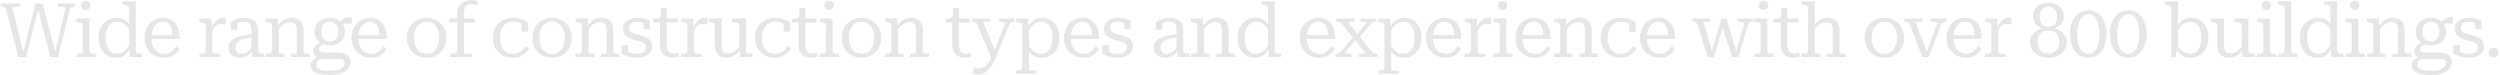 <svg width="1492" height="45" viewBox="0 0 1492 45" fill="none" xmlns="http://www.w3.org/2000/svg">
<path d="M0.405 2.05H11.97V4.03H11.16C10.59 4.03 10.005 4.045 9.405 4.075C8.835 4.105 8.34 4.15 7.92 4.21C7.53 4.27 7.335 4.36 7.335 4.48L14.13 31.885H13.635L21.15 2.05H25.425L33.165 31.705H32.715L39.105 4.885C39.105 4.705 38.925 4.555 38.565 4.435C38.235 4.285 37.785 4.18 37.215 4.12C36.675 4.06 36.09 4.03 35.46 4.03H34.605V2.05H44.91V4.03H44.685C43.905 4.03 43.23 4.18 42.66 4.48C42.09 4.78 41.7 5.365 41.49 6.235L34.695 34H30.06L22.545 5.2H22.95L15.615 34H10.935L3.645 5.65C3.435 4.9 3.075 4.45 2.565 4.3C2.055 4.12 1.41 4.03 0.63 4.03H0.405V2.05ZM51.203 5.92C50.423 5.92 49.763 5.68 49.223 5.2C48.713 4.69 48.458 4.015 48.458 3.175C48.458 2.335 48.713 1.675 49.223 1.195C49.763 0.715 50.423 0.475 51.203 0.475C51.983 0.475 52.628 0.715 53.138 1.195C53.678 1.675 53.948 2.335 53.948 3.175C53.948 4.015 53.678 4.69 53.138 5.2C52.628 5.68 51.983 5.92 51.203 5.92ZM53.408 11.05V30.49C53.408 31.15 53.753 31.585 54.443 31.795C55.133 32.005 56.003 32.11 57.053 32.11H57.143V34H45.668V32.11H45.713C46.763 32.11 47.633 32.005 48.323 31.795C49.043 31.585 49.403 31.15 49.403 30.49V15.1C49.403 14.44 49.133 13.99 48.593 13.75C48.053 13.51 47.228 13.285 46.118 13.075L45.623 12.985V11.05H53.408ZM81.011 30.49C81.011 31.15 81.356 31.585 82.046 31.795C82.736 32.005 83.621 32.11 84.701 32.11H84.746V34H77.321V28.87H77.006V4.84C77.006 4.39 76.886 4.045 76.646 3.805C76.406 3.565 76.031 3.37 75.521 3.22C75.041 3.07 74.411 2.935 73.631 2.815L73.136 2.725V0.79H81.011V30.49ZM69.671 10.6C70.931 10.6 72.041 10.795 73.001 11.185C73.991 11.545 74.891 12.13 75.701 12.94C76.541 13.72 77.351 14.74 78.131 16L77.906 19.33C77.246 17.86 76.511 16.66 75.701 15.73C74.921 14.77 74.051 14.08 73.091 13.66C72.131 13.21 71.066 12.985 69.896 12.985C68.786 12.985 67.796 13.225 66.926 13.705C66.086 14.155 65.381 14.8 64.811 15.64C64.241 16.48 63.806 17.5 63.506 18.7C63.206 19.9 63.056 21.235 63.056 22.705C63.056 24.115 63.206 25.405 63.506 26.575C63.806 27.715 64.226 28.705 64.766 29.545C65.336 30.355 66.041 30.985 66.881 31.435C67.721 31.855 68.666 32.065 69.716 32.065C70.946 32.065 72.041 31.81 73.001 31.3C73.991 30.79 74.876 30.04 75.656 29.05C76.466 28.06 77.216 26.845 77.906 25.405L78.086 28.555C77.276 29.875 76.451 30.97 75.611 31.84C74.771 32.71 73.841 33.37 72.821 33.82C71.831 34.24 70.676 34.45 69.356 34.45C67.286 34.45 65.456 33.97 63.866 33.01C62.306 32.02 61.076 30.64 60.176 28.87C59.276 27.1 58.826 25.045 58.826 22.705C58.826 20.305 59.276 18.205 60.176 16.405C61.106 14.575 62.381 13.15 64.001 12.13C65.651 11.11 67.541 10.6 69.671 10.6ZM90.355 22.705C90.355 24.205 90.55 25.54 90.94 26.71C91.33 27.88 91.87 28.87 92.56 29.68C93.25 30.46 94.06 31.06 94.99 31.48C95.95 31.9 96.985 32.11 98.095 32.11C99.325 32.11 100.375 31.885 101.245 31.435C102.145 30.955 102.91 30.37 103.54 29.68C104.17 28.96 104.71 28.225 105.16 27.475L107.095 29.185C106.525 30.175 105.805 31.075 104.935 31.885C104.095 32.695 103.09 33.325 101.92 33.775C100.78 34.225 99.46 34.45 97.96 34.45C95.77 34.45 93.79 33.97 92.02 33.01C90.25 32.05 88.84 30.685 87.79 28.915C86.77 27.115 86.26 25.015 86.26 22.615C86.26 20.245 86.74 18.16 87.7 16.36C88.69 14.56 90.01 13.15 91.66 12.13C93.31 11.11 95.14 10.6 97.15 10.6C98.77 10.6 100.195 10.87 101.425 11.41C102.685 11.95 103.735 12.745 104.575 13.795C105.445 14.815 106.105 16.12 106.555 17.71C107.005 19.3 107.23 21.145 107.23 23.245H89.455V20.95H104.26L103 21.85C102.97 20.35 102.835 19.045 102.595 17.935C102.355 16.795 101.995 15.865 101.515 15.145C101.035 14.425 100.435 13.885 99.715 13.525C98.995 13.135 98.14 12.94 97.15 12.94C96.19 12.94 95.29 13.165 94.45 13.615C93.64 14.065 92.92 14.71 92.29 15.55C91.69 16.39 91.21 17.425 90.85 18.655C90.52 19.855 90.355 21.205 90.355 22.705ZM134.678 10.735V14.695C134.468 14.605 134.213 14.545 133.913 14.515C133.643 14.455 133.358 14.41 133.058 14.38C132.758 14.35 132.458 14.335 132.158 14.335C131.378 14.335 130.688 14.455 130.088 14.695C129.518 14.905 128.993 15.235 128.513 15.685C128.063 16.135 127.643 16.705 127.253 17.395C126.863 18.055 126.458 18.865 126.038 19.825L125.948 17.125C126.428 15.835 126.998 14.71 127.658 13.75C128.348 12.76 129.143 11.995 130.043 11.455C130.973 10.885 132.008 10.6 133.148 10.6C133.448 10.6 133.733 10.615 134.003 10.645C134.303 10.645 134.528 10.675 134.678 10.735ZM118.973 34V32.11H119.063C120.113 32.11 120.983 32.005 121.673 31.795C122.363 31.585 122.708 31.15 122.708 30.49V15.1C122.708 14.65 122.588 14.32 122.348 14.11C122.108 13.87 121.748 13.675 121.268 13.525C120.788 13.375 120.173 13.225 119.423 13.075L118.973 12.985V11.05H126.308V17.575L126.713 17.17V30.76C126.713 31.15 126.908 31.45 127.298 31.66C127.718 31.84 128.213 31.96 128.783 32.02C129.383 32.08 129.908 32.11 130.358 32.11H131.168V34H118.973ZM151.344 20.185L151.299 22.255C149.799 22.405 148.449 22.6 147.249 22.84C146.079 23.08 145.059 23.38 144.189 23.74C143.349 24.07 142.644 24.46 142.074 24.91C141.534 25.36 141.129 25.885 140.859 26.485C140.589 27.055 140.454 27.685 140.454 28.375C140.454 29.155 140.619 29.83 140.949 30.4C141.279 30.97 141.744 31.405 142.344 31.705C142.944 32.005 143.634 32.155 144.414 32.155C145.464 32.155 146.394 31.915 147.204 31.435C148.044 30.925 148.779 30.22 149.409 29.32C150.039 28.42 150.594 27.37 151.074 26.17L151.254 28.825C150.804 29.965 150.189 30.955 149.409 31.795C148.659 32.635 147.774 33.295 146.754 33.775C145.764 34.225 144.639 34.45 143.379 34.45C142.089 34.45 140.904 34.21 139.824 33.73C138.774 33.25 137.919 32.56 137.259 31.66C136.629 30.73 136.314 29.65 136.314 28.42C136.314 27.19 136.629 26.125 137.259 25.225C137.919 24.325 138.879 23.545 140.139 22.885C141.399 22.225 142.959 21.685 144.819 21.265C146.709 20.815 148.884 20.455 151.344 20.185ZM150.534 34V29.275L150.084 29.185V18.115C150.084 16.825 149.904 15.805 149.544 15.055C149.214 14.275 148.704 13.735 148.014 13.435C147.354 13.105 146.544 12.94 145.584 12.94C144.054 12.94 142.809 13.255 141.849 13.885C140.889 14.485 140.124 15.205 139.554 16.045C139.524 15.655 139.554 15.295 139.644 14.965C139.734 14.635 139.869 14.35 140.049 14.11C140.259 13.87 140.484 13.675 140.724 13.525C140.994 13.345 141.279 13.21 141.579 13.12V17.8H137.709V13.255C138.159 12.925 138.759 12.55 139.509 12.13C140.289 11.71 141.219 11.35 142.299 11.05C143.379 10.75 144.564 10.6 145.854 10.6C146.934 10.6 147.954 10.735 148.914 11.005C149.904 11.245 150.789 11.65 151.569 12.22C152.349 12.76 152.949 13.495 153.369 14.425C153.819 15.325 154.044 16.435 154.044 17.755V30.49C154.044 30.91 154.209 31.24 154.539 31.48C154.869 31.72 155.304 31.885 155.844 31.975C156.384 32.065 157.014 32.11 157.734 32.11V34H150.534ZM158.636 34V32.11H158.726C159.416 32.11 160.031 32.065 160.571 31.975C161.141 31.885 161.576 31.72 161.876 31.48C162.206 31.24 162.371 30.91 162.371 30.49V15.1C162.371 14.65 162.251 14.32 162.011 14.11C161.771 13.87 161.411 13.675 160.931 13.525C160.451 13.375 159.836 13.225 159.086 13.075L158.636 12.985V11.05H165.971V15.82L166.376 16.27V31.66C166.376 31.75 166.541 31.84 166.871 31.93C167.231 31.99 167.666 32.035 168.176 32.065C168.686 32.095 169.166 32.11 169.616 32.11H169.706V34H158.636ZM184.871 34H173.756V32.11H173.846C174.266 32.11 174.731 32.095 175.241 32.065C175.751 32.035 176.186 31.99 176.546 31.93C176.936 31.84 177.131 31.75 177.131 31.66V18.25C177.131 17.05 176.996 16.09 176.726 15.37C176.486 14.62 176.081 14.08 175.511 13.75C174.941 13.39 174.191 13.21 173.261 13.21C172.241 13.21 171.281 13.42 170.381 13.84C169.481 14.23 168.641 14.83 167.861 15.64C167.081 16.42 166.331 17.395 165.611 18.565L165.431 15.91C166.271 14.74 167.111 13.765 167.951 12.985C168.791 12.175 169.706 11.575 170.696 11.185C171.686 10.795 172.796 10.6 174.026 10.6C175.466 10.6 176.711 10.855 177.761 11.365C178.811 11.875 179.636 12.67 180.236 13.75C180.836 14.8 181.136 16.165 181.136 17.845V30.49C181.136 30.91 181.286 31.24 181.586 31.48C181.916 31.72 182.351 31.885 182.891 31.975C183.431 32.065 184.061 32.11 184.781 32.11H184.871V34ZM209.919 14.155C208.599 14.035 207.474 13.99 206.544 14.02C205.644 14.02 204.894 14.125 204.294 14.335C203.694 14.515 203.199 14.875 202.809 15.415L202.224 14.74C202.674 13.87 203.169 13.135 203.709 12.535C204.249 11.935 204.834 11.44 205.464 11.05C206.124 10.66 206.814 10.405 207.534 10.285C208.284 10.135 209.079 10.105 209.919 10.195V14.155ZM196.779 27.115C195.039 27.115 193.479 26.785 192.099 26.125C190.749 25.435 189.684 24.475 188.904 23.245C188.124 22.015 187.734 20.575 187.734 18.925C187.734 17.275 188.124 15.835 188.904 14.605C189.684 13.345 190.749 12.37 192.099 11.68C193.479 10.96 195.024 10.6 196.734 10.6C198.474 10.6 200.019 10.96 201.369 11.68C202.749 12.37 203.829 13.345 204.609 14.605C205.419 15.835 205.824 17.275 205.824 18.925C205.824 20.575 205.419 22.015 204.609 23.245C203.829 24.475 202.749 25.435 201.369 26.125C200.019 26.785 198.489 27.115 196.779 27.115ZM196.734 24.73C197.784 24.73 198.684 24.505 199.434 24.055C200.214 23.605 200.814 22.96 201.234 22.12C201.654 21.25 201.864 20.185 201.864 18.925C201.864 17.665 201.654 16.6 201.234 15.73C200.814 14.83 200.214 14.155 199.434 13.705C198.684 13.225 197.784 12.985 196.734 12.985C195.744 12.985 194.859 13.225 194.079 13.705C193.329 14.155 192.744 14.83 192.324 15.73C191.904 16.6 191.694 17.665 191.694 18.925C191.694 20.185 191.904 21.25 192.324 22.12C192.744 22.96 193.329 23.605 194.079 24.055C194.859 24.505 195.744 24.73 196.734 24.73ZM196.104 44.755C194.094 44.755 192.264 44.56 190.614 44.17C188.994 43.78 187.704 43.15 186.744 42.28C185.784 41.41 185.304 40.255 185.304 38.815C185.304 38.095 185.499 37.42 185.889 36.79C186.279 36.19 186.849 35.62 187.599 35.08C188.379 34.57 189.354 34.045 190.524 33.505L192.009 34.585C191.229 34.945 190.599 35.335 190.119 35.755C189.639 36.205 189.294 36.67 189.084 37.15C188.874 37.63 188.769 38.14 188.769 38.68C188.769 39.43 189.024 40.075 189.534 40.615C190.074 41.155 190.884 41.56 191.964 41.83C193.044 42.13 194.439 42.28 196.149 42.28H197.634C199.194 42.28 200.574 42.085 201.774 41.695C202.974 41.305 203.919 40.75 204.609 40.03C205.299 39.34 205.644 38.56 205.644 37.69C205.644 36.79 205.314 36.13 204.654 35.71C204.024 35.32 202.809 35.125 201.009 35.125H190.614L190.524 35.035C189.624 34.555 188.904 34.09 188.364 33.64C187.824 33.19 187.434 32.71 187.194 32.2C186.984 31.69 186.879 31.15 186.879 30.58C186.879 29.86 187.059 29.185 187.419 28.555C187.779 27.925 188.319 27.325 189.039 26.755C189.759 26.155 190.659 25.6 191.739 25.09L193.359 26.215C192.759 26.515 192.219 26.83 191.739 27.16C191.289 27.49 190.944 27.85 190.704 28.24C190.494 28.6 190.389 29.005 190.389 29.455C190.389 30.085 190.704 30.55 191.334 30.85C191.994 31.15 192.924 31.3 194.124 31.3H201.099C202.869 31.3 204.354 31.51 205.554 31.93C206.784 32.32 207.699 32.935 208.299 33.775C208.929 34.585 209.244 35.62 209.244 36.88C209.244 38.65 208.704 40.12 207.624 41.29C206.574 42.46 205.179 43.33 203.439 43.9C201.699 44.47 199.779 44.755 197.679 44.755H196.104ZM213.915 22.705C213.915 24.205 214.11 25.54 214.5 26.71C214.89 27.88 215.43 28.87 216.12 29.68C216.81 30.46 217.62 31.06 218.55 31.48C219.51 31.9 220.545 32.11 221.655 32.11C222.885 32.11 223.935 31.885 224.805 31.435C225.705 30.955 226.47 30.37 227.1 29.68C227.73 28.96 228.27 28.225 228.72 27.475L230.655 29.185C230.085 30.175 229.365 31.075 228.495 31.885C227.655 32.695 226.65 33.325 225.48 33.775C224.34 34.225 223.02 34.45 221.52 34.45C219.33 34.45 217.35 33.97 215.58 33.01C213.81 32.05 212.4 30.685 211.35 28.915C210.33 27.115 209.82 25.015 209.82 22.615C209.82 20.245 210.3 18.16 211.26 16.36C212.25 14.56 213.57 13.15 215.22 12.13C216.87 11.11 218.7 10.6 220.71 10.6C222.33 10.6 223.755 10.87 224.985 11.41C226.245 11.95 227.295 12.745 228.135 13.795C229.005 14.815 229.665 16.12 230.115 17.71C230.565 19.3 230.79 21.145 230.79 23.245H213.015V20.95H227.82L226.56 21.85C226.53 20.35 226.395 19.045 226.155 17.935C225.915 16.795 225.555 15.865 225.075 15.145C224.595 14.425 223.995 13.885 223.275 13.525C222.555 13.135 221.7 12.94 220.71 12.94C219.75 12.94 218.85 13.165 218.01 13.615C217.2 14.065 216.48 14.71 215.85 15.55C215.25 16.39 214.77 17.425 214.41 18.655C214.08 19.855 213.915 21.205 213.915 22.705ZM266.383 22.525C266.383 24.865 265.873 26.935 264.853 28.735C263.863 30.535 262.483 31.945 260.713 32.965C258.943 33.955 256.918 34.45 254.638 34.45C252.358 34.45 250.333 33.955 248.563 32.965C246.793 31.945 245.398 30.535 244.378 28.735C243.358 26.935 242.848 24.865 242.848 22.525C242.848 20.785 243.133 19.195 243.703 17.755C244.303 16.285 245.128 15.025 246.178 13.975C247.258 12.895 248.503 12.07 249.913 11.5C251.353 10.9 252.928 10.6 254.638 10.6C256.348 10.6 257.908 10.9 259.318 11.5C260.758 12.07 262.003 12.895 263.053 13.975C264.133 15.025 264.958 16.285 265.528 17.755C266.098 19.195 266.383 20.785 266.383 22.525ZM247.078 22.525C247.078 24.445 247.378 26.125 247.978 27.565C248.608 29.005 249.478 30.13 250.588 30.94C251.728 31.72 253.078 32.11 254.638 32.11C256.198 32.11 257.533 31.72 258.643 30.94C259.753 30.13 260.608 29.005 261.208 27.565C261.838 26.125 262.153 24.445 262.153 22.525C262.153 20.605 261.838 18.925 261.208 17.485C260.608 16.045 259.753 14.935 258.643 14.155C257.533 13.345 256.198 12.94 254.638 12.94C253.078 12.94 251.728 13.345 250.588 14.155C249.478 14.935 248.608 16.045 247.978 17.485C247.378 18.925 247.078 20.605 247.078 22.525ZM268.252 11.05H283.372V13.39H268.252V11.05ZM284.812 0.565V3.13C284.362 2.98 283.837 2.83 283.237 2.68C282.667 2.5 282.037 2.41 281.347 2.41C280.447 2.41 279.652 2.575 278.962 2.905C278.302 3.235 277.792 3.82 277.432 4.66C277.072 5.5 276.892 6.685 276.892 8.215V31.525C276.892 31.675 277.072 31.795 277.432 31.885C277.822 31.975 278.332 32.035 278.962 32.065C279.622 32.095 280.372 32.11 281.212 32.11H281.707V34H268.432V32.11H268.882C270.112 32.11 271.087 32.005 271.807 31.795C272.527 31.585 272.887 31.15 272.887 30.49V8.215C272.887 6.175 273.277 4.57 274.057 3.4C274.867 2.23 275.917 1.39 277.207 0.88C278.497 0.37 279.877 0.115 281.347 0.115C282.037 0.115 282.697 0.16 283.327 0.25C283.957 0.31 284.452 0.415 284.812 0.565ZM306.184 32.11C307.504 32.11 308.644 31.87 309.604 31.39C310.564 30.88 311.374 30.265 312.034 29.545C312.724 28.795 313.309 28.06 313.789 27.34L315.634 29.005C314.974 30.025 314.194 30.955 313.294 31.795C312.424 32.605 311.389 33.25 310.189 33.73C308.989 34.21 307.594 34.45 306.004 34.45C303.664 34.45 301.594 33.94 299.794 32.92C298.024 31.9 296.644 30.49 295.654 28.69C294.664 26.89 294.169 24.835 294.169 22.525C294.169 20.155 294.679 18.085 295.699 16.315C296.749 14.515 298.189 13.12 300.019 12.13C301.879 11.11 304.024 10.6 306.454 10.6C307.894 10.6 309.184 10.765 310.324 11.095C311.494 11.425 312.484 11.815 313.294 12.265C314.134 12.685 314.764 13.09 315.184 13.48V18.88H311.269V13.75C311.599 13.81 311.899 13.915 312.169 14.065C312.439 14.185 312.664 14.365 312.844 14.605C313.054 14.845 313.189 15.115 313.249 15.415C313.339 15.715 313.354 16.045 313.294 16.405C312.754 15.415 311.854 14.59 310.594 13.93C309.334 13.27 307.954 12.94 306.454 12.94C304.684 12.94 303.199 13.345 301.999 14.155C300.799 14.965 299.899 16.105 299.299 17.575C298.699 19.015 298.399 20.665 298.399 22.525C298.399 23.935 298.564 25.24 298.894 26.44C299.254 27.61 299.764 28.615 300.424 29.455C301.084 30.295 301.894 30.955 302.854 31.435C303.844 31.885 304.954 32.11 306.184 32.11ZM341.227 22.525C341.227 24.865 340.717 26.935 339.697 28.735C338.707 30.535 337.327 31.945 335.557 32.965C333.787 33.955 331.762 34.45 329.482 34.45C327.202 34.45 325.177 33.955 323.407 32.965C321.637 31.945 320.242 30.535 319.222 28.735C318.202 26.935 317.692 24.865 317.692 22.525C317.692 20.785 317.977 19.195 318.547 17.755C319.147 16.285 319.972 15.025 321.022 13.975C322.102 12.895 323.347 12.07 324.757 11.5C326.197 10.9 327.772 10.6 329.482 10.6C331.192 10.6 332.752 10.9 334.162 11.5C335.602 12.07 336.847 12.895 337.897 13.975C338.977 15.025 339.802 16.285 340.372 17.755C340.942 19.195 341.227 20.785 341.227 22.525ZM321.922 22.525C321.922 24.445 322.222 26.125 322.822 27.565C323.452 29.005 324.322 30.13 325.432 30.94C326.572 31.72 327.922 32.11 329.482 32.11C331.042 32.11 332.377 31.72 333.487 30.94C334.597 30.13 335.452 29.005 336.052 27.565C336.682 26.125 336.997 24.445 336.997 22.525C336.997 20.605 336.682 18.925 336.052 17.485C335.452 16.045 334.597 14.935 333.487 14.155C332.377 13.345 331.042 12.94 329.482 12.94C327.922 12.94 326.572 13.345 325.432 14.155C324.322 14.935 323.452 16.045 322.822 17.485C322.222 18.925 321.922 20.605 321.922 22.525ZM343.537 34V32.11H343.627C344.317 32.11 344.932 32.065 345.472 31.975C346.042 31.885 346.477 31.72 346.777 31.48C347.107 31.24 347.272 30.91 347.272 30.49V15.1C347.272 14.65 347.152 14.32 346.912 14.11C346.672 13.87 346.312 13.675 345.832 13.525C345.352 13.375 344.737 13.225 343.987 13.075L343.537 12.985V11.05H350.872V15.82L351.277 16.27V31.66C351.277 31.75 351.442 31.84 351.772 31.93C352.132 31.99 352.567 32.035 353.077 32.065C353.587 32.095 354.067 32.11 354.517 32.11H354.607V34H343.537ZM369.772 34H358.657V32.11H358.747C359.167 32.11 359.632 32.095 360.142 32.065C360.652 32.035 361.087 31.99 361.447 31.93C361.837 31.84 362.032 31.75 362.032 31.66V18.25C362.032 17.05 361.897 16.09 361.627 15.37C361.387 14.62 360.982 14.08 360.412 13.75C359.842 13.39 359.092 13.21 358.162 13.21C357.142 13.21 356.182 13.42 355.282 13.84C354.382 14.23 353.542 14.83 352.762 15.64C351.982 16.42 351.232 17.395 350.512 18.565L350.332 15.91C351.172 14.74 352.012 13.765 352.852 12.985C353.692 12.175 354.607 11.575 355.597 11.185C356.587 10.795 357.697 10.6 358.927 10.6C360.367 10.6 361.612 10.855 362.662 11.365C363.712 11.875 364.537 12.67 365.137 13.75C365.737 14.8 366.037 16.165 366.037 17.845V30.49C366.037 30.91 366.187 31.24 366.487 31.48C366.817 31.72 367.252 31.885 367.792 31.975C368.332 32.065 368.962 32.11 369.682 32.11H369.772V34ZM385.549 28.15C385.549 27.49 385.384 26.95 385.054 26.53C384.724 26.11 384.274 25.75 383.704 25.45C383.164 25.15 382.534 24.895 381.814 24.685C381.094 24.475 380.344 24.28 379.564 24.1C378.634 23.86 377.719 23.59 376.819 23.29C375.919 22.96 375.094 22.555 374.344 22.075C373.594 21.565 372.994 20.92 372.544 20.14C372.094 19.36 371.869 18.37 371.869 17.17C371.869 15.88 372.199 14.74 372.859 13.75C373.519 12.76 374.464 11.995 375.694 11.455C376.924 10.885 378.424 10.6 380.194 10.6C381.514 10.6 382.684 10.705 383.704 10.915C384.724 11.125 385.579 11.395 386.269 11.725C386.959 12.025 387.469 12.31 387.799 12.58V17.35H384.019V13.075C384.349 13.075 384.619 13.135 384.829 13.255C385.039 13.375 385.204 13.54 385.324 13.75C385.474 13.93 385.564 14.155 385.594 14.425C385.624 14.695 385.609 14.965 385.549 15.235C385.219 14.725 384.784 14.305 384.244 13.975C383.704 13.645 383.089 13.39 382.399 13.21C381.739 13.03 381.004 12.94 380.194 12.94C378.574 12.94 377.374 13.3 376.594 14.02C375.814 14.71 375.424 15.595 375.424 16.675C375.424 17.365 375.589 17.95 375.919 18.43C376.279 18.88 376.759 19.255 377.359 19.555C377.959 19.825 378.619 20.065 379.339 20.275C380.089 20.485 380.869 20.71 381.679 20.95C382.579 21.16 383.479 21.43 384.379 21.76C385.279 22.06 386.089 22.45 386.809 22.93C387.529 23.41 388.099 24.025 388.519 24.775C388.969 25.495 389.194 26.425 389.194 27.565C389.194 28.855 388.834 30.025 388.114 31.075C387.394 32.125 386.374 32.95 385.054 33.55C383.734 34.15 382.144 34.45 380.284 34.45C378.814 34.45 377.509 34.33 376.369 34.09C375.229 33.85 374.209 33.535 373.309 33.145C372.409 32.755 371.614 32.335 370.924 31.885V26.89H374.839V32.47C374.419 32.23 374.089 31.99 373.849 31.75C373.639 31.51 373.489 31.27 373.399 31.03C373.309 30.79 373.279 30.535 373.309 30.265C373.339 29.995 373.399 29.725 373.489 29.455C373.969 30.055 374.539 30.55 375.199 30.94C375.889 31.33 376.654 31.63 377.494 31.84C378.334 32.02 379.249 32.11 380.239 32.11C381.349 32.11 382.294 31.96 383.074 31.66C383.854 31.33 384.454 30.865 384.874 30.265C385.324 29.665 385.549 28.96 385.549 28.15ZM389.851 13.39V11.275H390.031C390.961 11.275 391.741 11.2 392.371 11.05C393.031 10.9 393.526 10.645 393.856 10.285C394.186 9.925 394.366 9.415 394.396 8.755L397.006 11.05H404.566V13.39H389.851ZM397.906 26.485C397.906 27.775 398.071 28.84 398.401 29.68C398.761 30.49 399.241 31.075 399.841 31.435C400.471 31.795 401.191 31.975 402.001 31.975C402.661 31.975 403.261 31.915 403.801 31.795C404.341 31.645 404.791 31.51 405.151 31.39V33.775C404.881 33.895 404.551 34 404.161 34.09C403.771 34.21 403.366 34.3 402.946 34.36C402.526 34.42 402.076 34.45 401.596 34.45C400.276 34.45 399.016 34.21 397.816 33.73C396.646 33.25 395.701 32.44 394.981 31.3C394.261 30.13 393.901 28.525 393.901 26.485V11.59L394.306 11.32L394.441 4.84H397.906V26.485ZM422.208 10.735V14.695C421.998 14.605 421.743 14.545 421.443 14.515C421.173 14.455 420.888 14.41 420.588 14.38C420.288 14.35 419.988 14.335 419.688 14.335C418.908 14.335 418.218 14.455 417.618 14.695C417.048 14.905 416.523 15.235 416.043 15.685C415.593 16.135 415.173 16.705 414.783 17.395C414.393 18.055 413.988 18.865 413.568 19.825L413.478 17.125C413.958 15.835 414.528 14.71 415.188 13.75C415.878 12.76 416.673 11.995 417.573 11.455C418.503 10.885 419.538 10.6 420.678 10.6C420.978 10.6 421.263 10.615 421.533 10.645C421.833 10.645 422.058 10.675 422.208 10.735ZM406.503 34V32.11H406.593C407.643 32.11 408.513 32.005 409.203 31.795C409.893 31.585 410.238 31.15 410.238 30.49V15.1C410.238 14.65 410.118 14.32 409.878 14.11C409.638 13.87 409.278 13.675 408.798 13.525C408.318 13.375 407.703 13.225 406.953 13.075L406.503 12.985V11.05H413.838V17.575L414.243 17.17V30.76C414.243 31.15 414.438 31.45 414.828 31.66C415.248 31.84 415.743 31.96 416.313 32.02C416.913 32.08 417.438 32.11 417.888 32.11H418.698V34H406.503ZM430.63 11.05V26.755C430.63 27.955 430.75 28.93 430.99 29.68C431.26 30.43 431.68 30.985 432.25 31.345C432.82 31.675 433.57 31.84 434.5 31.84C435.49 31.84 436.42 31.645 437.29 31.255C438.16 30.835 438.985 30.235 439.765 29.455C440.545 28.675 441.295 27.715 442.015 26.575L442.15 29.275C441.34 30.415 440.515 31.375 439.675 32.155C438.865 32.905 437.98 33.475 437.02 33.865C436.06 34.255 434.965 34.45 433.735 34.45C432.325 34.45 431.08 34.195 430 33.685C428.95 33.175 428.125 32.38 427.525 31.3C426.925 30.22 426.625 28.855 426.625 27.205V15.1C426.625 14.44 426.355 13.99 425.815 13.75C425.305 13.48 424.495 13.255 423.385 13.075L422.845 12.985V11.05H430.63ZM445.21 11.05V30.49C445.21 30.91 445.375 31.24 445.705 31.48C446.035 31.72 446.47 31.885 447.01 31.975C447.55 32.065 448.18 32.11 448.9 32.11H449.035V34H441.61V29.365L441.205 28.78V15.1C441.205 14.44 440.935 13.975 440.395 13.705C439.855 13.435 439 13.24 437.83 13.12L436.84 12.985V11.05H445.21ZM462.583 32.11C463.903 32.11 465.043 31.87 466.003 31.39C466.963 30.88 467.773 30.265 468.433 29.545C469.123 28.795 469.708 28.06 470.188 27.34L472.033 29.005C471.373 30.025 470.593 30.955 469.693 31.795C468.823 32.605 467.788 33.25 466.588 33.73C465.388 34.21 463.993 34.45 462.403 34.45C460.063 34.45 457.993 33.94 456.193 32.92C454.423 31.9 453.043 30.49 452.053 28.69C451.063 26.89 450.568 24.835 450.568 22.525C450.568 20.155 451.078 18.085 452.098 16.315C453.148 14.515 454.588 13.12 456.418 12.13C458.278 11.11 460.423 10.6 462.853 10.6C464.293 10.6 465.583 10.765 466.723 11.095C467.893 11.425 468.883 11.815 469.693 12.265C470.533 12.685 471.163 13.09 471.583 13.48V18.88H467.668V13.75C467.998 13.81 468.298 13.915 468.568 14.065C468.838 14.185 469.063 14.365 469.243 14.605C469.453 14.845 469.588 15.115 469.648 15.415C469.738 15.715 469.753 16.045 469.693 16.405C469.153 15.415 468.253 14.59 466.993 13.93C465.733 13.27 464.353 12.94 462.853 12.94C461.083 12.94 459.598 13.345 458.398 14.155C457.198 14.965 456.298 16.105 455.698 17.575C455.098 19.015 454.798 20.665 454.798 22.525C454.798 23.935 454.963 25.24 455.293 26.44C455.653 27.61 456.163 28.615 456.823 29.455C457.483 30.295 458.293 30.955 459.253 31.435C460.243 31.885 461.353 32.11 462.583 32.11ZM472.562 13.39V11.275H472.742C473.672 11.275 474.452 11.2 475.082 11.05C475.742 10.9 476.237 10.645 476.567 10.285C476.897 9.925 477.077 9.415 477.107 8.755L479.717 11.05H487.277V13.39H472.562ZM480.617 26.485C480.617 27.775 480.782 28.84 481.112 29.68C481.472 30.49 481.952 31.075 482.552 31.435C483.182 31.795 483.902 31.975 484.712 31.975C485.372 31.975 485.972 31.915 486.512 31.795C487.052 31.645 487.502 31.51 487.862 31.39V33.775C487.592 33.895 487.262 34 486.872 34.09C486.482 34.21 486.077 34.3 485.657 34.36C485.237 34.42 484.787 34.45 484.307 34.45C482.987 34.45 481.727 34.21 480.527 33.73C479.357 33.25 478.412 32.44 477.692 31.3C476.972 30.13 476.612 28.525 476.612 26.485V11.59L477.017 11.32L477.152 4.84H480.617V26.485ZM494.75 5.92C493.97 5.92 493.31 5.68 492.77 5.2C492.26 4.69 492.005 4.015 492.005 3.175C492.005 2.335 492.26 1.675 492.77 1.195C493.31 0.715 493.97 0.475 494.75 0.475C495.53 0.475 496.175 0.715 496.685 1.195C497.225 1.675 497.495 2.335 497.495 3.175C497.495 4.015 497.225 4.69 496.685 5.2C496.175 5.68 495.53 5.92 494.75 5.92ZM496.955 11.05V30.49C496.955 31.15 497.3 31.585 497.99 31.795C498.68 32.005 499.55 32.11 500.6 32.11H500.69V34H489.215V32.11H489.26C490.31 32.11 491.18 32.005 491.87 31.795C492.59 31.585 492.95 31.15 492.95 30.49V15.1C492.95 14.44 492.68 13.99 492.14 13.75C491.6 13.51 490.775 13.285 489.665 13.075L489.17 12.985V11.05H496.955ZM525.908 22.525C525.908 24.865 525.398 26.935 524.378 28.735C523.388 30.535 522.008 31.945 520.238 32.965C518.468 33.955 516.443 34.45 514.163 34.45C511.883 34.45 509.858 33.955 508.088 32.965C506.318 31.945 504.923 30.535 503.903 28.735C502.883 26.935 502.373 24.865 502.373 22.525C502.373 20.785 502.658 19.195 503.228 17.755C503.828 16.285 504.653 15.025 505.703 13.975C506.783 12.895 508.028 12.07 509.438 11.5C510.878 10.9 512.453 10.6 514.163 10.6C515.873 10.6 517.433 10.9 518.843 11.5C520.283 12.07 521.528 12.895 522.578 13.975C523.658 15.025 524.483 16.285 525.053 17.755C525.623 19.195 525.908 20.785 525.908 22.525ZM506.603 22.525C506.603 24.445 506.903 26.125 507.503 27.565C508.133 29.005 509.003 30.13 510.113 30.94C511.253 31.72 512.603 32.11 514.163 32.11C515.723 32.11 517.058 31.72 518.168 30.94C519.278 30.13 520.133 29.005 520.733 27.565C521.363 26.125 521.678 24.445 521.678 22.525C521.678 20.605 521.363 18.925 520.733 17.485C520.133 16.045 519.278 14.935 518.168 14.155C517.058 13.345 515.723 12.94 514.163 12.94C512.603 12.94 511.253 13.345 510.113 14.155C509.003 14.935 508.133 16.045 507.503 17.485C506.903 18.925 506.603 20.605 506.603 22.525ZM528.218 34V32.11H528.308C528.998 32.11 529.613 32.065 530.153 31.975C530.723 31.885 531.158 31.72 531.458 31.48C531.788 31.24 531.953 30.91 531.953 30.49V15.1C531.953 14.65 531.833 14.32 531.593 14.11C531.353 13.87 530.993 13.675 530.513 13.525C530.033 13.375 529.418 13.225 528.668 13.075L528.218 12.985V11.05H535.553V15.82L535.958 16.27V31.66C535.958 31.75 536.123 31.84 536.453 31.93C536.813 31.99 537.248 32.035 537.758 32.065C538.268 32.095 538.748 32.11 539.198 32.11H539.288V34H528.218ZM554.453 34H543.338V32.11H543.428C543.848 32.11 544.313 32.095 544.823 32.065C545.333 32.035 545.768 31.99 546.128 31.93C546.518 31.84 546.713 31.75 546.713 31.66V18.25C546.713 17.05 546.578 16.09 546.308 15.37C546.068 14.62 545.663 14.08 545.093 13.75C544.523 13.39 543.773 13.21 542.843 13.21C541.823 13.21 540.863 13.42 539.963 13.84C539.063 14.23 538.223 14.83 537.443 15.64C536.663 16.42 535.913 17.395 535.193 18.565L535.013 15.91C535.853 14.74 536.693 13.765 537.533 12.985C538.373 12.175 539.288 11.575 540.278 11.185C541.268 10.795 542.378 10.6 543.608 10.6C545.048 10.6 546.293 10.855 547.343 11.365C548.393 11.875 549.218 12.67 549.818 13.75C550.418 14.8 550.718 16.165 550.718 17.845V30.49C550.718 30.91 550.868 31.24 551.168 31.48C551.498 31.72 551.933 31.885 552.473 31.975C553.013 32.065 553.643 32.11 554.363 32.11H554.453V34ZM564.249 13.39V11.275H564.429C565.359 11.275 566.139 11.2 566.769 11.05C567.429 10.9 567.924 10.645 568.254 10.285C568.584 9.925 568.764 9.415 568.794 8.755L571.404 11.05H578.964V13.39H564.249ZM572.304 26.485C572.304 27.775 572.469 28.84 572.799 29.68C573.159 30.49 573.639 31.075 574.239 31.435C574.869 31.795 575.589 31.975 576.399 31.975C577.059 31.975 577.659 31.915 578.199 31.795C578.739 31.645 579.189 31.51 579.549 31.39V33.775C579.279 33.895 578.949 34 578.559 34.09C578.169 34.21 577.764 34.3 577.344 34.36C576.924 34.42 576.474 34.45 575.994 34.45C574.674 34.45 573.414 34.21 572.214 33.73C571.044 33.25 570.099 32.44 569.379 31.3C568.659 30.13 568.299 28.525 568.299 26.485V11.59L568.704 11.32L568.839 4.84H572.304V26.485ZM594.44 31.84L593.81 33.55L591.74 34.81L583.19 14.47C583.01 14.05 582.77 13.735 582.47 13.525C582.17 13.315 581.795 13.165 581.345 13.075C580.925 12.985 580.43 12.94 579.86 12.94H579.815V11.05H590.84V12.94H590.75C590.18 12.94 589.595 12.955 588.995 12.985C588.395 13.015 587.885 13.06 587.465 13.12C587.075 13.15 586.88 13.225 586.88 13.345L594.44 31.84ZM594.755 33.235C593.945 35.215 593.135 36.91 592.325 38.32C591.545 39.76 590.72 40.915 589.85 41.785C589.01 42.685 588.11 43.345 587.15 43.765C586.22 44.215 585.2 44.44 584.09 44.44C583.34 44.44 582.71 44.35 582.2 44.17C581.69 44.02 581.285 43.84 580.985 43.63V40.03C581.075 40.06 581.255 40.135 581.525 40.255C581.825 40.405 582.2 40.54 582.65 40.66C583.13 40.78 583.64 40.84 584.18 40.84C584.9 40.84 585.605 40.72 586.295 40.48C586.985 40.27 587.69 39.85 588.41 39.22C589.13 38.59 589.85 37.66 590.57 36.43C591.32 35.2 592.07 33.61 592.82 31.66L593.18 30.76L599.885 13.975C599.885 13.765 599.705 13.585 599.345 13.435C599.015 13.285 598.565 13.165 597.995 13.075C597.425 12.985 596.855 12.94 596.285 12.94H596.15V11.05H605.51V12.94H605.465C605.015 12.94 604.58 13 604.16 13.12C603.77 13.24 603.395 13.45 603.035 13.75C602.705 14.02 602.42 14.425 602.18 14.965L594.755 33.235ZM618.547 44.035H606.397V42.145H606.487C607.177 42.145 607.792 42.1 608.332 42.01C608.902 41.92 609.337 41.755 609.637 41.515C609.967 41.275 610.132 40.945 610.132 40.525V15.1C610.132 14.65 610.012 14.32 609.772 14.11C609.532 13.87 609.172 13.675 608.692 13.525C608.212 13.375 607.597 13.225 606.847 13.075L606.397 12.985V11.05H613.732V16.63L614.137 17.08V41.695C614.137 41.785 614.332 41.86 614.722 41.92C615.112 42.01 615.547 42.07 616.027 42.1C616.537 42.13 616.987 42.145 617.377 42.145H618.547V44.035ZM621.517 34.45C620.257 34.45 619.132 34.27 618.142 33.91C617.182 33.52 616.282 32.935 615.442 32.155C614.632 31.345 613.822 30.295 613.012 29.005L613.237 25.765C613.927 27.175 614.662 28.345 615.442 29.275C616.252 30.205 617.137 30.91 618.097 31.39C619.087 31.84 620.152 32.065 621.292 32.065C622.402 32.065 623.377 31.84 624.217 31.39C625.087 30.91 625.792 30.25 626.332 29.41C626.902 28.54 627.337 27.52 627.637 26.35C627.937 25.15 628.087 23.83 628.087 22.39C628.087 20.95 627.937 19.66 627.637 18.52C627.337 17.35 626.917 16.36 626.377 15.55C625.837 14.71 625.147 14.08 624.307 13.66C623.497 13.21 622.567 12.985 621.517 12.985C620.287 12.985 619.177 13.24 618.187 13.75C617.197 14.26 616.297 15.025 615.487 16.045C614.707 17.035 613.957 18.235 613.237 19.645L613.057 16.495C613.897 15.145 614.737 14.05 615.577 13.21C616.417 12.34 617.347 11.695 618.367 11.275C619.387 10.825 620.542 10.6 621.832 10.6C623.932 10.6 625.762 11.095 627.322 12.085C628.882 13.045 630.097 14.41 630.967 16.18C631.867 17.95 632.317 20.02 632.317 22.39C632.317 24.76 631.867 26.86 630.967 28.69C630.067 30.49 628.807 31.9 627.187 32.92C625.567 33.94 623.677 34.45 621.517 34.45ZM639.081 22.705C639.081 24.205 639.276 25.54 639.666 26.71C640.056 27.88 640.596 28.87 641.286 29.68C641.976 30.46 642.786 31.06 643.716 31.48C644.676 31.9 645.711 32.11 646.821 32.11C648.051 32.11 649.101 31.885 649.971 31.435C650.871 30.955 651.636 30.37 652.266 29.68C652.896 28.96 653.436 28.225 653.886 27.475L655.821 29.185C655.251 30.175 654.531 31.075 653.661 31.885C652.821 32.695 651.816 33.325 650.646 33.775C649.506 34.225 648.186 34.45 646.686 34.45C644.496 34.45 642.516 33.97 640.746 33.01C638.976 32.05 637.566 30.685 636.516 28.915C635.496 27.115 634.986 25.015 634.986 22.615C634.986 20.245 635.466 18.16 636.426 16.36C637.416 14.56 638.736 13.15 640.386 12.13C642.036 11.11 643.866 10.6 645.876 10.6C647.496 10.6 648.921 10.87 650.151 11.41C651.411 11.95 652.461 12.745 653.301 13.795C654.171 14.815 654.831 16.12 655.281 17.71C655.731 19.3 655.956 21.145 655.956 23.245H638.181V20.95H652.986L651.726 21.85C651.696 20.35 651.561 19.045 651.321 17.935C651.081 16.795 650.721 15.865 650.241 15.145C649.761 14.425 649.161 13.885 648.441 13.525C647.721 13.135 646.866 12.94 645.876 12.94C644.916 12.94 644.016 13.165 643.176 13.615C642.366 14.065 641.646 14.71 641.016 15.55C640.416 16.39 639.936 17.425 639.576 18.655C639.246 19.855 639.081 21.205 639.081 22.705ZM672.552 28.15C672.552 27.49 672.387 26.95 672.057 26.53C671.727 26.11 671.277 25.75 670.707 25.45C670.167 25.15 669.537 24.895 668.817 24.685C668.097 24.475 667.347 24.28 666.567 24.1C665.637 23.86 664.722 23.59 663.822 23.29C662.922 22.96 662.097 22.555 661.347 22.075C660.597 21.565 659.997 20.92 659.547 20.14C659.097 19.36 658.872 18.37 658.872 17.17C658.872 15.88 659.202 14.74 659.862 13.75C660.522 12.76 661.467 11.995 662.697 11.455C663.927 10.885 665.427 10.6 667.197 10.6C668.517 10.6 669.687 10.705 670.707 10.915C671.727 11.125 672.582 11.395 673.272 11.725C673.962 12.025 674.472 12.31 674.802 12.58V17.35H671.022V13.075C671.352 13.075 671.622 13.135 671.832 13.255C672.042 13.375 672.207 13.54 672.327 13.75C672.477 13.93 672.567 14.155 672.597 14.425C672.627 14.695 672.612 14.965 672.552 15.235C672.222 14.725 671.787 14.305 671.247 13.975C670.707 13.645 670.092 13.39 669.402 13.21C668.742 13.03 668.007 12.94 667.197 12.94C665.577 12.94 664.377 13.3 663.597 14.02C662.817 14.71 662.427 15.595 662.427 16.675C662.427 17.365 662.592 17.95 662.922 18.43C663.282 18.88 663.762 19.255 664.362 19.555C664.962 19.825 665.622 20.065 666.342 20.275C667.092 20.485 667.872 20.71 668.682 20.95C669.582 21.16 670.482 21.43 671.382 21.76C672.282 22.06 673.092 22.45 673.812 22.93C674.532 23.41 675.102 24.025 675.522 24.775C675.972 25.495 676.197 26.425 676.197 27.565C676.197 28.855 675.837 30.025 675.117 31.075C674.397 32.125 673.377 32.95 672.057 33.55C670.737 34.15 669.147 34.45 667.287 34.45C665.817 34.45 664.512 34.33 663.372 34.09C662.232 33.85 661.212 33.535 660.312 33.145C659.412 32.755 658.617 32.335 657.927 31.885V26.89H661.842V32.47C661.422 32.23 661.092 31.99 660.852 31.75C660.642 31.51 660.492 31.27 660.402 31.03C660.312 30.79 660.282 30.535 660.312 30.265C660.342 29.995 660.402 29.725 660.492 29.455C660.972 30.055 661.542 30.55 662.202 30.94C662.892 31.33 663.657 31.63 664.497 31.84C665.337 32.02 666.252 32.11 667.242 32.11C668.352 32.11 669.297 31.96 670.077 31.66C670.857 31.33 671.457 30.865 671.877 30.265C672.327 29.665 672.552 28.96 672.552 28.15ZM703.454 20.185L703.409 22.255C701.909 22.405 700.559 22.6 699.359 22.84C698.189 23.08 697.169 23.38 696.299 23.74C695.459 24.07 694.754 24.46 694.184 24.91C693.644 25.36 693.239 25.885 692.969 26.485C692.699 27.055 692.564 27.685 692.564 28.375C692.564 29.155 692.729 29.83 693.059 30.4C693.389 30.97 693.854 31.405 694.454 31.705C695.054 32.005 695.744 32.155 696.524 32.155C697.574 32.155 698.504 31.915 699.314 31.435C700.154 30.925 700.889 30.22 701.519 29.32C702.149 28.42 702.704 27.37 703.184 26.17L703.364 28.825C702.914 29.965 702.299 30.955 701.519 31.795C700.769 32.635 699.884 33.295 698.864 33.775C697.874 34.225 696.749 34.45 695.489 34.45C694.199 34.45 693.014 34.21 691.934 33.73C690.884 33.25 690.029 32.56 689.369 31.66C688.739 30.73 688.424 29.65 688.424 28.42C688.424 27.19 688.739 26.125 689.369 25.225C690.029 24.325 690.989 23.545 692.249 22.885C693.509 22.225 695.069 21.685 696.929 21.265C698.819 20.815 700.994 20.455 703.454 20.185ZM702.644 34V29.275L702.194 29.185V18.115C702.194 16.825 702.014 15.805 701.654 15.055C701.324 14.275 700.814 13.735 700.124 13.435C699.464 13.105 698.654 12.94 697.694 12.94C696.164 12.94 694.919 13.255 693.959 13.885C692.999 14.485 692.234 15.205 691.664 16.045C691.634 15.655 691.664 15.295 691.754 14.965C691.844 14.635 691.979 14.35 692.159 14.11C692.369 13.87 692.594 13.675 692.834 13.525C693.104 13.345 693.389 13.21 693.689 13.12V17.8H689.819V13.255C690.269 12.925 690.869 12.55 691.619 12.13C692.399 11.71 693.329 11.35 694.409 11.05C695.489 10.75 696.674 10.6 697.964 10.6C699.044 10.6 700.064 10.735 701.024 11.005C702.014 11.245 702.899 11.65 703.679 12.22C704.459 12.76 705.059 13.495 705.479 14.425C705.929 15.325 706.154 16.435 706.154 17.755V30.49C706.154 30.91 706.319 31.24 706.649 31.48C706.979 31.72 707.414 31.885 707.954 31.975C708.494 32.065 709.124 32.11 709.844 32.11V34H702.644ZM710.745 34V32.11H710.835C711.525 32.11 712.14 32.065 712.68 31.975C713.25 31.885 713.685 31.72 713.985 31.48C714.315 31.24 714.48 30.91 714.48 30.49V15.1C714.48 14.65 714.36 14.32 714.12 14.11C713.88 13.87 713.52 13.675 713.04 13.525C712.56 13.375 711.945 13.225 711.195 13.075L710.745 12.985V11.05H718.08V15.82L718.485 16.27V31.66C718.485 31.75 718.65 31.84 718.98 31.93C719.34 31.99 719.775 32.035 720.285 32.065C720.795 32.095 721.275 32.11 721.725 32.11H721.815V34H710.745ZM736.98 34H725.865V32.11H725.955C726.375 32.11 726.84 32.095 727.35 32.065C727.86 32.035 728.295 31.99 728.655 31.93C729.045 31.84 729.24 31.75 729.24 31.66V18.25C729.24 17.05 729.105 16.09 728.835 15.37C728.595 14.62 728.19 14.08 727.62 13.75C727.05 13.39 726.3 13.21 725.37 13.21C724.35 13.21 723.39 13.42 722.49 13.84C721.59 14.23 720.75 14.83 719.97 15.64C719.19 16.42 718.44 17.395 717.72 18.565L717.54 15.91C718.38 14.74 719.22 13.765 720.06 12.985C720.9 12.175 721.815 11.575 722.805 11.185C723.795 10.795 724.905 10.6 726.135 10.6C727.575 10.6 728.82 10.855 729.87 11.365C730.92 11.875 731.745 12.67 732.345 13.75C732.945 14.8 733.245 16.165 733.245 17.845V30.49C733.245 30.91 733.395 31.24 733.695 31.48C734.025 31.72 734.46 31.885 735 31.975C735.54 32.065 736.17 32.11 736.89 32.11H736.98V34ZM760.768 30.49C760.768 31.15 761.113 31.585 761.803 31.795C762.493 32.005 763.378 32.11 764.458 32.11H764.503V34H757.078V28.87H756.763V4.84C756.763 4.39 756.643 4.045 756.403 3.805C756.163 3.565 755.788 3.37 755.278 3.22C754.798 3.07 754.168 2.935 753.388 2.815L752.893 2.725V0.79H760.768V30.49ZM749.428 10.6C750.688 10.6 751.798 10.795 752.758 11.185C753.748 11.545 754.648 12.13 755.458 12.94C756.298 13.72 757.108 14.74 757.888 16L757.663 19.33C757.003 17.86 756.268 16.66 755.458 15.73C754.678 14.77 753.808 14.08 752.848 13.66C751.888 13.21 750.823 12.985 749.653 12.985C748.543 12.985 747.553 13.225 746.683 13.705C745.843 14.155 745.138 14.8 744.568 15.64C743.998 16.48 743.563 17.5 743.263 18.7C742.963 19.9 742.813 21.235 742.813 22.705C742.813 24.115 742.963 25.405 743.263 26.575C743.563 27.715 743.983 28.705 744.523 29.545C745.093 30.355 745.798 30.985 746.638 31.435C747.478 31.855 748.423 32.065 749.473 32.065C750.703 32.065 751.798 31.81 752.758 31.3C753.748 30.79 754.633 30.04 755.413 29.05C756.223 28.06 756.973 26.845 757.663 25.405L757.843 28.555C757.033 29.875 756.208 30.97 755.368 31.84C754.528 32.71 753.598 33.37 752.578 33.82C751.588 34.24 750.433 34.45 749.113 34.45C747.043 34.45 745.213 33.97 743.623 33.01C742.063 32.02 740.833 30.64 739.933 28.87C739.033 27.1 738.583 25.045 738.583 22.705C738.583 20.305 739.033 18.205 739.933 16.405C740.863 14.575 742.138 13.15 743.758 12.13C745.408 11.11 747.298 10.6 749.428 10.6ZM779.836 22.705C779.836 24.205 780.031 25.54 780.421 26.71C780.811 27.88 781.351 28.87 782.041 29.68C782.731 30.46 783.541 31.06 784.471 31.48C785.431 31.9 786.466 32.11 787.576 32.11C788.806 32.11 789.856 31.885 790.726 31.435C791.626 30.955 792.391 30.37 793.021 29.68C793.651 28.96 794.191 28.225 794.641 27.475L796.576 29.185C796.006 30.175 795.286 31.075 794.416 31.885C793.576 32.695 792.571 33.325 791.401 33.775C790.261 34.225 788.941 34.45 787.441 34.45C785.251 34.45 783.271 33.97 781.501 33.01C779.731 32.05 778.321 30.685 777.271 28.915C776.251 27.115 775.741 25.015 775.741 22.615C775.741 20.245 776.221 18.16 777.181 16.36C778.171 14.56 779.491 13.15 781.141 12.13C782.791 11.11 784.621 10.6 786.631 10.6C788.251 10.6 789.676 10.87 790.906 11.41C792.166 11.95 793.216 12.745 794.056 13.795C794.926 14.815 795.586 16.12 796.036 17.71C796.486 19.3 796.711 21.145 796.711 23.245H778.936V20.95H793.741L792.481 21.85C792.451 20.35 792.316 19.045 792.076 17.935C791.836 16.795 791.476 15.865 790.996 15.145C790.516 14.425 789.916 13.885 789.196 13.525C788.476 13.135 787.621 12.94 786.631 12.94C785.671 12.94 784.771 13.165 783.931 13.615C783.121 14.065 782.401 14.71 781.771 15.55C781.171 16.39 780.691 17.425 780.331 18.655C780.001 19.855 779.836 21.205 779.836 22.705ZM822.006 34H810.891V32.11H810.981C811.581 32.11 812.181 32.095 812.781 32.065C813.381 32.035 813.876 31.99 814.266 31.93C814.686 31.84 814.896 31.75 814.896 31.66L808.236 23.515L808.056 23.38L800.676 14.2C800.436 13.87 800.166 13.615 799.866 13.435C799.566 13.255 799.221 13.135 798.831 13.075C798.471 13.015 798.021 12.985 797.481 12.985H797.436V11.05H808.281V12.94H808.191C807.621 12.94 807.051 12.955 806.481 12.985C805.911 13.015 805.446 13.06 805.086 13.12C804.726 13.18 804.546 13.255 804.546 13.345L810.891 21.22L811.071 21.4L818.451 30.49C818.781 30.88 819.096 31.195 819.396 31.435C819.726 31.645 820.086 31.81 820.476 31.93C820.896 32.05 821.391 32.11 821.961 32.11H822.006V34ZM796.941 34V32.11H796.986C797.466 32.11 797.901 32.05 798.291 31.93C798.711 31.81 799.116 31.615 799.506 31.345C799.896 31.075 800.256 30.745 800.586 30.355L807.651 21.985L809.451 23.335L802.971 31.12C802.971 31.33 803.151 31.51 803.511 31.66C803.871 31.81 804.321 31.93 804.861 32.02C805.431 32.08 805.986 32.11 806.526 32.11H806.616V34H796.941ZM810.936 22.795L809.361 21.13L815.391 13.885C815.391 13.675 815.211 13.51 814.851 13.39C814.521 13.24 814.101 13.135 813.591 13.075C813.081 12.985 812.541 12.94 811.971 12.94H811.881V11.05H821.376V12.94H821.331C820.791 12.94 820.311 13 819.891 13.12C819.471 13.24 819.066 13.45 818.676 13.75C818.316 14.05 817.911 14.455 817.461 14.965L810.936 22.795ZM834.662 44.035H822.512V42.145H822.602C823.292 42.145 823.907 42.1 824.447 42.01C825.017 41.92 825.452 41.755 825.752 41.515C826.082 41.275 826.247 40.945 826.247 40.525V15.1C826.247 14.65 826.127 14.32 825.887 14.11C825.647 13.87 825.287 13.675 824.807 13.525C824.327 13.375 823.712 13.225 822.962 13.075L822.512 12.985V11.05H829.847V16.63L830.252 17.08V41.695C830.252 41.785 830.447 41.86 830.837 41.92C831.227 42.01 831.662 42.07 832.142 42.1C832.652 42.13 833.102 42.145 833.492 42.145H834.662V44.035ZM837.632 34.45C836.372 34.45 835.247 34.27 834.257 33.91C833.297 33.52 832.397 32.935 831.557 32.155C830.747 31.345 829.937 30.295 829.127 29.005L829.352 25.765C830.042 27.175 830.777 28.345 831.557 29.275C832.367 30.205 833.252 30.91 834.212 31.39C835.202 31.84 836.267 32.065 837.407 32.065C838.517 32.065 839.492 31.84 840.332 31.39C841.202 30.91 841.907 30.25 842.447 29.41C843.017 28.54 843.452 27.52 843.752 26.35C844.052 25.15 844.202 23.83 844.202 22.39C844.202 20.95 844.052 19.66 843.752 18.52C843.452 17.35 843.032 16.36 842.492 15.55C841.952 14.71 841.262 14.08 840.422 13.66C839.612 13.21 838.682 12.985 837.632 12.985C836.402 12.985 835.292 13.24 834.302 13.75C833.312 14.26 832.412 15.025 831.602 16.045C830.822 17.035 830.072 18.235 829.352 19.645L829.172 16.495C830.012 15.145 830.852 14.05 831.692 13.21C832.532 12.34 833.462 11.695 834.482 11.275C835.502 10.825 836.657 10.6 837.947 10.6C840.047 10.6 841.877 11.095 843.437 12.085C844.997 13.045 846.212 14.41 847.082 16.18C847.982 17.95 848.432 20.02 848.432 22.39C848.432 24.76 847.982 26.86 847.082 28.69C846.182 30.49 844.922 31.9 843.302 32.92C841.682 33.94 839.792 34.45 837.632 34.45ZM855.195 22.705C855.195 24.205 855.39 25.54 855.78 26.71C856.17 27.88 856.71 28.87 857.4 29.68C858.09 30.46 858.9 31.06 859.83 31.48C860.79 31.9 861.825 32.11 862.935 32.11C864.165 32.11 865.215 31.885 866.085 31.435C866.985 30.955 867.75 30.37 868.38 29.68C869.01 28.96 869.55 28.225 870 27.475L871.935 29.185C871.365 30.175 870.645 31.075 869.775 31.885C868.935 32.695 867.93 33.325 866.76 33.775C865.62 34.225 864.3 34.45 862.8 34.45C860.61 34.45 858.63 33.97 856.86 33.01C855.09 32.05 853.68 30.685 852.63 28.915C851.61 27.115 851.1 25.015 851.1 22.615C851.1 20.245 851.58 18.16 852.54 16.36C853.53 14.56 854.85 13.15 856.5 12.13C858.15 11.11 859.98 10.6 861.99 10.6C863.61 10.6 865.035 10.87 866.265 11.41C867.525 11.95 868.575 12.745 869.415 13.795C870.285 14.815 870.945 16.12 871.395 17.71C871.845 19.3 872.07 21.145 872.07 23.245H854.295V20.95H869.1L867.84 21.85C867.81 20.35 867.675 19.045 867.435 17.935C867.195 16.795 866.835 15.865 866.355 15.145C865.875 14.425 865.275 13.885 864.555 13.525C863.835 13.135 862.98 12.94 861.99 12.94C861.03 12.94 860.13 13.165 859.29 13.615C858.48 14.065 857.76 14.71 857.13 15.55C856.53 16.39 856.05 17.425 855.69 18.655C855.36 19.855 855.195 21.205 855.195 22.705ZM889.793 10.735V14.695C889.583 14.605 889.328 14.545 889.028 14.515C888.758 14.455 888.473 14.41 888.173 14.38C887.873 14.35 887.573 14.335 887.273 14.335C886.493 14.335 885.803 14.455 885.203 14.695C884.633 14.905 884.108 15.235 883.628 15.685C883.178 16.135 882.758 16.705 882.368 17.395C881.978 18.055 881.573 18.865 881.153 19.825L881.063 17.125C881.543 15.835 882.113 14.71 882.773 13.75C883.463 12.76 884.258 11.995 885.158 11.455C886.088 10.885 887.123 10.6 888.263 10.6C888.563 10.6 888.848 10.615 889.118 10.645C889.418 10.645 889.643 10.675 889.793 10.735ZM874.088 34V32.11H874.178C875.228 32.11 876.098 32.005 876.788 31.795C877.478 31.585 877.823 31.15 877.823 30.49V15.1C877.823 14.65 877.703 14.32 877.463 14.11C877.223 13.87 876.863 13.675 876.383 13.525C875.903 13.375 875.288 13.225 874.538 13.075L874.088 12.985V11.05H881.423V17.575L881.828 17.17V30.76C881.828 31.15 882.023 31.45 882.413 31.66C882.833 31.84 883.328 31.96 883.898 32.02C884.498 32.08 885.023 32.11 885.473 32.11H886.283V34H874.088ZM896.775 5.92C895.995 5.92 895.335 5.68 894.795 5.2C894.285 4.69 894.03 4.015 894.03 3.175C894.03 2.335 894.285 1.675 894.795 1.195C895.335 0.715 895.995 0.475 896.775 0.475C897.555 0.475 898.2 0.715 898.71 1.195C899.25 1.675 899.52 2.335 899.52 3.175C899.52 4.015 899.25 4.69 898.71 5.2C898.2 5.68 897.555 5.92 896.775 5.92ZM898.98 11.05V30.49C898.98 31.15 899.325 31.585 900.015 31.795C900.705 32.005 901.575 32.11 902.625 32.11H902.715V34H891.24V32.11H891.285C892.335 32.11 893.205 32.005 893.895 31.795C894.615 31.585 894.975 31.15 894.975 30.49V15.1C894.975 14.44 894.705 13.99 894.165 13.75C893.625 13.51 892.8 13.285 891.69 13.075L891.195 12.985V11.05H898.98ZM908.494 22.705C908.494 24.205 908.689 25.54 909.079 26.71C909.469 27.88 910.009 28.87 910.699 29.68C911.389 30.46 912.199 31.06 913.129 31.48C914.089 31.9 915.124 32.11 916.234 32.11C917.464 32.11 918.514 31.885 919.384 31.435C920.284 30.955 921.049 30.37 921.679 29.68C922.309 28.96 922.849 28.225 923.299 27.475L925.234 29.185C924.664 30.175 923.944 31.075 923.074 31.885C922.234 32.695 921.229 33.325 920.059 33.775C918.919 34.225 917.599 34.45 916.099 34.45C913.909 34.45 911.929 33.97 910.159 33.01C908.389 32.05 906.979 30.685 905.929 28.915C904.909 27.115 904.399 25.015 904.399 22.615C904.399 20.245 904.879 18.16 905.839 16.36C906.829 14.56 908.149 13.15 909.799 12.13C911.449 11.11 913.279 10.6 915.289 10.6C916.909 10.6 918.334 10.87 919.564 11.41C920.824 11.95 921.874 12.745 922.714 13.795C923.584 14.815 924.244 16.12 924.694 17.71C925.144 19.3 925.369 21.145 925.369 23.245H907.594V20.95H922.399L921.139 21.85C921.109 20.35 920.974 19.045 920.734 17.935C920.494 16.795 920.134 15.865 919.654 15.145C919.174 14.425 918.574 13.885 917.854 13.525C917.134 13.135 916.279 12.94 915.289 12.94C914.329 12.94 913.429 13.165 912.589 13.615C911.779 14.065 911.059 14.71 910.429 15.55C909.829 16.39 909.349 17.425 908.989 18.655C908.659 19.855 908.494 21.205 908.494 22.705ZM927.387 34V32.11H927.477C928.167 32.11 928.782 32.065 929.322 31.975C929.892 31.885 930.327 31.72 930.627 31.48C930.957 31.24 931.122 30.91 931.122 30.49V15.1C931.122 14.65 931.002 14.32 930.762 14.11C930.522 13.87 930.162 13.675 929.682 13.525C929.202 13.375 928.587 13.225 927.837 13.075L927.387 12.985V11.05H934.722V15.82L935.127 16.27V31.66C935.127 31.75 935.292 31.84 935.622 31.93C935.982 31.99 936.417 32.035 936.927 32.065C937.437 32.095 937.917 32.11 938.367 32.11H938.457V34H927.387ZM953.622 34H942.507V32.11H942.597C943.017 32.11 943.482 32.095 943.992 32.065C944.502 32.035 944.937 31.99 945.297 31.93C945.687 31.84 945.882 31.75 945.882 31.66V18.25C945.882 17.05 945.747 16.09 945.477 15.37C945.237 14.62 944.832 14.08 944.262 13.75C943.692 13.39 942.942 13.21 942.012 13.21C940.992 13.21 940.032 13.42 939.132 13.84C938.232 14.23 937.392 14.83 936.612 15.64C935.832 16.42 935.082 17.395 934.362 18.565L934.182 15.91C935.022 14.74 935.862 13.765 936.702 12.985C937.542 12.175 938.457 11.575 939.447 11.185C940.437 10.795 941.547 10.6 942.777 10.6C944.217 10.6 945.462 10.855 946.512 11.365C947.562 11.875 948.387 12.67 948.987 13.75C949.587 14.8 949.887 16.165 949.887 17.845V30.49C949.887 30.91 950.037 31.24 950.337 31.48C950.667 31.72 951.102 31.885 951.642 31.975C952.182 32.065 952.812 32.11 953.532 32.11H953.622V34ZM967.239 32.11C968.559 32.11 969.699 31.87 970.659 31.39C971.619 30.88 972.429 30.265 973.089 29.545C973.779 28.795 974.364 28.06 974.844 27.34L976.689 29.005C976.029 30.025 975.249 30.955 974.349 31.795C973.479 32.605 972.444 33.25 971.244 33.73C970.044 34.21 968.649 34.45 967.059 34.45C964.719 34.45 962.649 33.94 960.849 32.92C959.079 31.9 957.699 30.49 956.709 28.69C955.719 26.89 955.224 24.835 955.224 22.525C955.224 20.155 955.734 18.085 956.754 16.315C957.804 14.515 959.244 13.12 961.074 12.13C962.934 11.11 965.079 10.6 967.509 10.6C968.949 10.6 970.239 10.765 971.379 11.095C972.549 11.425 973.539 11.815 974.349 12.265C975.189 12.685 975.819 13.09 976.239 13.48V18.88H972.324V13.75C972.654 13.81 972.954 13.915 973.224 14.065C973.494 14.185 973.719 14.365 973.899 14.605C974.109 14.845 974.244 15.115 974.304 15.415C974.394 15.715 974.409 16.045 974.349 16.405C973.809 15.415 972.909 14.59 971.649 13.93C970.389 13.27 969.009 12.94 967.509 12.94C965.739 12.94 964.254 13.345 963.054 14.155C961.854 14.965 960.954 16.105 960.354 17.575C959.754 19.015 959.454 20.665 959.454 22.525C959.454 23.935 959.619 25.24 959.949 26.44C960.309 27.61 960.819 28.615 961.479 29.455C962.139 30.295 962.949 30.955 963.909 31.435C964.899 31.885 966.009 32.11 967.239 32.11ZM982.842 22.705C982.842 24.205 983.037 25.54 983.427 26.71C983.817 27.88 984.357 28.87 985.047 29.68C985.737 30.46 986.547 31.06 987.477 31.48C988.437 31.9 989.472 32.11 990.582 32.11C991.812 32.11 992.862 31.885 993.732 31.435C994.632 30.955 995.397 30.37 996.027 29.68C996.657 28.96 997.197 28.225 997.647 27.475L999.582 29.185C999.012 30.175 998.292 31.075 997.422 31.885C996.582 32.695 995.577 33.325 994.407 33.775C993.267 34.225 991.947 34.45 990.447 34.45C988.257 34.45 986.277 33.97 984.507 33.01C982.737 32.05 981.327 30.685 980.277 28.915C979.257 27.115 978.747 25.015 978.747 22.615C978.747 20.245 979.227 18.16 980.187 16.36C981.177 14.56 982.497 13.15 984.147 12.13C985.797 11.11 987.627 10.6 989.637 10.6C991.257 10.6 992.682 10.87 993.912 11.41C995.172 11.95 996.222 12.745 997.062 13.795C997.932 14.815 998.592 16.12 999.042 17.71C999.492 19.3 999.717 21.145 999.717 23.245H981.942V20.95H996.747L995.487 21.85C995.457 20.35 995.322 19.045 995.082 17.935C994.842 16.795 994.482 15.865 994.002 15.145C993.522 14.425 992.922 13.885 992.202 13.525C991.482 13.135 990.627 12.94 989.637 12.94C988.677 12.94 987.777 13.165 986.937 13.615C986.127 14.065 985.407 14.71 984.777 15.55C984.177 16.39 983.697 17.425 983.337 18.655C983.007 19.855 982.842 21.205 982.842 22.705ZM1028.51 15.235L1022.84 34H1019.06L1012.99 14.38C1012.87 13.99 1012.66 13.69 1012.36 13.48C1012.09 13.27 1011.76 13.135 1011.37 13.075C1010.98 12.985 1010.56 12.94 1010.11 12.94H1010.06V11.05H1020.73V12.94H1020.64C1020.01 12.94 1019.38 12.955 1018.75 12.985C1018.15 13.015 1017.65 13.06 1017.26 13.12C1016.9 13.15 1016.72 13.225 1016.72 13.345L1021.94 31.3H1021.36L1027.3 11.05H1030.36L1036.43 31.255H1035.94L1040.93 13.885C1040.9 13.675 1040.71 13.51 1040.35 13.39C1040.02 13.24 1039.57 13.135 1039 13.075C1038.46 12.985 1037.84 12.94 1037.15 12.94H1037.06V11.05H1046.33V12.94H1046.29C1045.87 12.94 1045.43 13.015 1044.98 13.165C1044.56 13.285 1044.19 13.495 1043.86 13.795C1043.56 14.065 1043.33 14.44 1043.18 14.92L1037.51 34H1033.73L1027.79 15.235H1028.51ZM1052.52 5.92C1051.74 5.92 1051.08 5.68 1050.54 5.2C1050.03 4.69 1049.77 4.015 1049.77 3.175C1049.77 2.335 1050.03 1.675 1050.54 1.195C1051.08 0.715 1051.74 0.475 1052.52 0.475C1053.3 0.475 1053.94 0.715 1054.45 1.195C1054.99 1.675 1055.26 2.335 1055.26 3.175C1055.26 4.015 1054.99 4.69 1054.45 5.2C1053.94 5.68 1053.3 5.92 1052.52 5.92ZM1054.72 11.05V30.49C1054.72 31.15 1055.07 31.585 1055.76 31.795C1056.45 32.005 1057.32 32.11 1058.37 32.11H1058.46V34H1046.98V32.11H1047.03C1048.08 32.11 1048.95 32.005 1049.64 31.795C1050.36 31.585 1050.72 31.15 1050.72 30.49V15.1C1050.72 14.44 1050.45 13.99 1049.91 13.75C1049.37 13.51 1048.54 13.285 1047.43 13.075L1046.94 12.985V11.05H1054.72ZM1058.61 13.39V11.275H1058.79C1059.72 11.275 1060.5 11.2 1061.13 11.05C1061.79 10.9 1062.28 10.645 1062.61 10.285C1062.94 9.925 1063.12 9.415 1063.15 8.755L1065.76 11.05H1073.32V13.39H1058.61ZM1066.66 26.485C1066.66 27.775 1066.83 28.84 1067.16 29.68C1067.52 30.49 1068 31.075 1068.6 31.435C1069.23 31.795 1069.95 31.975 1070.76 31.975C1071.42 31.975 1072.02 31.915 1072.56 31.795C1073.1 31.645 1073.55 31.51 1073.91 31.39V33.775C1073.64 33.895 1073.31 34 1072.92 34.09C1072.53 34.21 1072.12 34.3 1071.7 34.36C1071.28 34.42 1070.83 34.45 1070.35 34.45C1069.03 34.45 1067.77 34.21 1066.57 33.73C1065.4 33.25 1064.46 32.44 1063.74 31.3C1063.02 30.13 1062.66 28.525 1062.66 26.485V11.59L1063.06 11.32L1063.2 4.84H1066.66V26.485ZM1083.05 0.79V31.66C1083.05 31.75 1083.21 31.84 1083.54 31.93C1083.9 31.99 1084.34 32.035 1084.85 32.065C1085.36 32.095 1085.84 32.11 1086.29 32.11H1086.38V34H1075.26V32.11H1075.35C1076.04 32.11 1076.66 32.065 1077.2 31.975C1077.77 31.885 1078.22 31.72 1078.55 31.48C1078.88 31.24 1079.04 30.91 1079.04 30.49V4.84C1079.04 4.39 1078.92 4.045 1078.68 3.805C1078.44 3.565 1078.08 3.37 1077.6 3.22C1077.12 3.07 1076.51 2.935 1075.76 2.815L1075.26 2.725V0.79H1083.05ZM1101.5 34H1090.43V32.11H1090.52C1090.94 32.11 1091.4 32.095 1091.91 32.065C1092.42 32.035 1092.86 31.99 1093.22 31.93C1093.61 31.84 1093.8 31.75 1093.8 31.66V18.25C1093.8 17.05 1093.67 16.09 1093.4 15.37C1093.16 14.62 1092.75 14.08 1092.18 13.75C1091.61 13.39 1090.86 13.21 1089.93 13.21C1088.88 13.21 1087.91 13.42 1087.01 13.84C1086.11 14.23 1085.27 14.83 1084.49 15.64C1083.74 16.42 1082.99 17.38 1082.24 18.52L1082.1 15.865C1082.91 14.695 1083.74 13.72 1084.58 12.94C1085.42 12.16 1086.33 11.575 1087.32 11.185C1088.31 10.795 1089.42 10.6 1090.65 10.6C1092.09 10.6 1093.34 10.855 1094.39 11.365C1095.47 11.875 1096.31 12.67 1096.91 13.75C1097.51 14.8 1097.81 16.165 1097.81 17.845V30.49C1097.81 31.15 1098.15 31.585 1098.84 31.795C1099.53 32.005 1100.4 32.11 1101.45 32.11H1101.5V34ZM1136.36 22.525C1136.36 24.865 1135.85 26.935 1134.83 28.735C1133.84 30.535 1132.46 31.945 1130.69 32.965C1128.92 33.955 1126.89 34.45 1124.61 34.45C1122.33 34.45 1120.31 33.955 1118.54 32.965C1116.77 31.945 1115.37 30.535 1114.35 28.735C1113.33 26.935 1112.82 24.865 1112.82 22.525C1112.82 20.785 1113.11 19.195 1113.68 17.755C1114.28 16.285 1115.1 15.025 1116.15 13.975C1117.23 12.895 1118.48 12.07 1119.89 11.5C1121.33 10.9 1122.9 10.6 1124.61 10.6C1126.32 10.6 1127.88 10.9 1129.29 11.5C1130.73 12.07 1131.98 12.895 1133.03 13.975C1134.11 15.025 1134.93 16.285 1135.5 17.755C1136.07 19.195 1136.36 20.785 1136.36 22.525ZM1117.05 22.525C1117.05 24.445 1117.35 26.125 1117.95 27.565C1118.58 29.005 1119.45 30.13 1120.56 30.94C1121.7 31.72 1123.05 32.11 1124.61 32.11C1126.17 32.11 1127.51 31.72 1128.62 30.94C1129.73 30.13 1130.58 29.005 1131.18 27.565C1131.81 26.125 1132.13 24.445 1132.13 22.525C1132.13 20.605 1131.81 18.925 1131.18 17.485C1130.58 16.045 1129.73 14.935 1128.62 14.155C1127.51 13.345 1126.17 12.94 1124.61 12.94C1123.05 12.94 1121.7 13.345 1120.56 14.155C1119.45 14.935 1118.58 16.045 1117.95 17.485C1117.35 18.925 1117.05 20.605 1117.05 22.525ZM1156.24 13.885C1156.21 13.705 1156 13.54 1155.61 13.39C1155.25 13.24 1154.8 13.135 1154.26 13.075C1153.72 12.985 1153.15 12.94 1152.55 12.94H1152.46V11.05H1161.68V12.94H1161.59C1161.14 12.94 1160.71 13 1160.29 13.12C1159.87 13.21 1159.49 13.405 1159.16 13.705C1158.86 13.975 1158.61 14.365 1158.4 14.875L1151.06 34H1147.24L1139.68 14.47C1139.53 14.05 1139.3 13.735 1139 13.525C1138.73 13.315 1138.39 13.165 1137.97 13.075C1137.55 12.985 1137.07 12.94 1136.53 12.94H1136.44V11.05H1147.28V12.94H1147.19C1146.59 12.94 1145.99 12.955 1145.39 12.985C1144.79 13.015 1144.3 13.06 1143.91 13.12C1143.52 13.15 1143.32 13.225 1143.32 13.345L1150.12 31.48L1149.62 31.525L1156.24 13.885ZM1165.81 22.705C1165.81 24.205 1166 25.54 1166.39 26.71C1166.78 27.88 1167.32 28.87 1168.01 29.68C1168.7 30.46 1169.51 31.06 1170.44 31.48C1171.4 31.9 1172.44 32.11 1173.55 32.11C1174.78 32.11 1175.83 31.885 1176.7 31.435C1177.6 30.955 1178.36 30.37 1178.99 29.68C1179.62 28.96 1180.16 28.225 1180.61 27.475L1182.55 29.185C1181.98 30.175 1181.26 31.075 1180.39 31.885C1179.55 32.695 1178.54 33.325 1177.37 33.775C1176.23 34.225 1174.91 34.45 1173.41 34.45C1171.22 34.45 1169.24 33.97 1167.47 33.01C1165.7 32.05 1164.29 30.685 1163.24 28.915C1162.22 27.115 1161.71 25.015 1161.71 22.615C1161.71 20.245 1162.19 18.16 1163.15 16.36C1164.14 14.56 1165.46 13.15 1167.11 12.13C1168.76 11.11 1170.59 10.6 1172.6 10.6C1174.22 10.6 1175.65 10.87 1176.88 11.41C1178.14 11.95 1179.19 12.745 1180.03 13.795C1180.9 14.815 1181.56 16.12 1182.01 17.71C1182.46 19.3 1182.68 21.145 1182.68 23.245H1164.91V20.95H1179.71L1178.45 21.85C1178.42 20.35 1178.29 19.045 1178.05 17.935C1177.81 16.795 1177.45 15.865 1176.97 15.145C1176.49 14.425 1175.89 13.885 1175.17 13.525C1174.45 13.135 1173.59 12.94 1172.6 12.94C1171.64 12.94 1170.74 13.165 1169.9 13.615C1169.09 14.065 1168.37 14.71 1167.74 15.55C1167.14 16.39 1166.66 17.425 1166.3 18.655C1165.97 19.855 1165.81 21.205 1165.81 22.705ZM1200.41 10.735V14.695C1200.2 14.605 1199.94 14.545 1199.64 14.515C1199.37 14.455 1199.09 14.41 1198.79 14.38C1198.49 14.35 1198.19 14.335 1197.89 14.335C1197.11 14.335 1196.42 14.455 1195.82 14.695C1195.25 14.905 1194.72 15.235 1194.24 15.685C1193.79 16.135 1193.37 16.705 1192.98 17.395C1192.59 18.055 1192.19 18.865 1191.77 19.825L1191.68 17.125C1192.16 15.835 1192.73 14.71 1193.39 13.75C1194.08 12.76 1194.87 11.995 1195.77 11.455C1196.7 10.885 1197.74 10.6 1198.88 10.6C1199.18 10.6 1199.46 10.615 1199.73 10.645C1200.03 10.645 1200.26 10.675 1200.41 10.735ZM1184.7 34V32.11H1184.79C1185.84 32.11 1186.71 32.005 1187.4 31.795C1188.09 31.585 1188.44 31.15 1188.44 30.49V15.1C1188.44 14.65 1188.32 14.32 1188.08 14.11C1187.84 13.87 1187.48 13.675 1187 13.525C1186.52 13.375 1185.9 13.225 1185.15 13.075L1184.7 12.985V11.05H1192.04V17.575L1192.44 17.17V30.76C1192.44 31.15 1192.64 31.45 1193.03 31.66C1193.45 31.84 1193.94 31.96 1194.51 32.02C1195.11 32.08 1195.64 32.11 1196.09 32.11H1196.9V34H1184.7ZM1222.47 32.02C1223.46 32.02 1224.34 31.855 1225.12 31.525C1225.93 31.195 1226.62 30.73 1227.19 30.13C1227.79 29.53 1228.24 28.81 1228.54 27.97C1228.84 27.13 1228.99 26.2 1228.99 25.18C1228.99 23.68 1228.72 22.42 1228.18 21.4C1227.64 20.35 1226.88 19.57 1225.89 19.06C1224.93 18.52 1223.79 18.25 1222.47 18.25C1221.15 18.25 1219.99 18.52 1219 19.06C1218.04 19.57 1217.29 20.35 1216.75 21.4C1216.21 22.42 1215.94 23.68 1215.94 25.18C1215.94 26.2 1216.09 27.13 1216.39 27.97C1216.69 28.81 1217.13 29.53 1217.7 30.13C1218.3 30.73 1218.99 31.195 1219.77 31.525C1220.58 31.855 1221.48 32.02 1222.47 32.02ZM1222.47 15.91C1223.52 15.91 1224.43 15.685 1225.21 15.235C1225.99 14.755 1226.59 14.065 1227.01 13.165C1227.43 12.265 1227.64 11.2 1227.64 9.97C1227.64 8.74 1227.43 7.69 1227.01 6.82C1226.59 5.92 1225.99 5.23 1225.21 4.75C1224.43 4.27 1223.52 4.03 1222.47 4.03C1221.42 4.03 1220.5 4.27 1219.72 4.75C1218.94 5.23 1218.34 5.92 1217.92 6.82C1217.5 7.69 1217.29 8.74 1217.29 9.97C1217.29 11.2 1217.5 12.265 1217.92 13.165C1218.34 14.065 1218.94 14.755 1219.72 15.235C1220.5 15.685 1221.42 15.91 1222.47 15.91ZM1222.47 1.6C1224.27 1.6 1225.86 1.945 1227.24 2.635C1228.62 3.295 1229.7 4.225 1230.48 5.425C1231.29 6.625 1231.69 8.005 1231.69 9.565C1231.69 10.885 1231.41 12.07 1230.84 13.12C1230.3 14.17 1229.52 15.04 1228.5 15.73C1227.51 16.42 1226.34 16.9 1224.99 17.17L1225.48 16.54V17.485L1224.99 16.72C1226.61 16.99 1228.05 17.515 1229.31 18.295C1230.6 19.045 1231.6 20.02 1232.32 21.22C1233.04 22.42 1233.4 23.8 1233.4 25.36C1233.4 27.13 1232.92 28.705 1231.96 30.085C1231.03 31.435 1229.74 32.5 1228.09 33.28C1226.47 34.06 1224.6 34.45 1222.47 34.45C1220.37 34.45 1218.49 34.06 1216.84 33.28C1215.19 32.5 1213.89 31.435 1212.93 30.085C1212 28.705 1211.53 27.13 1211.53 25.36C1211.53 23.8 1211.89 22.42 1212.61 21.22C1213.36 20.02 1214.37 19.045 1215.63 18.295C1216.89 17.515 1218.33 16.99 1219.95 16.72L1219.45 17.485V16.54L1219.95 17.17C1218.63 16.9 1217.46 16.42 1216.44 15.73C1215.42 15.04 1214.62 14.17 1214.05 13.12C1213.51 12.07 1213.24 10.885 1213.24 9.565C1213.24 8.005 1213.63 6.625 1214.41 5.425C1215.22 4.225 1216.32 3.295 1217.7 2.635C1219.11 1.945 1220.7 1.6 1222.47 1.6ZM1246.3 34.495C1244.68 34.495 1243.19 34.165 1241.84 33.505C1240.52 32.815 1239.37 31.84 1238.38 30.58C1237.42 29.32 1236.67 27.82 1236.13 26.08C1235.62 24.34 1235.36 22.42 1235.36 20.32C1235.36 18.22 1235.62 16.3 1236.13 14.56C1236.67 12.82 1237.42 11.32 1238.38 10.06C1239.37 8.8 1240.52 7.84 1241.84 7.18C1243.19 6.49 1244.68 6.145 1246.3 6.145C1247.92 6.145 1249.39 6.49 1250.71 7.18C1252.06 7.84 1253.21 8.8 1254.17 10.06C1255.16 11.32 1255.91 12.82 1256.42 14.56C1256.96 16.3 1257.23 18.22 1257.23 20.32C1257.23 22.42 1256.96 24.34 1256.42 26.08C1255.91 27.82 1255.16 29.32 1254.17 30.58C1253.21 31.84 1252.06 32.815 1250.71 33.505C1249.39 34.165 1247.92 34.495 1246.3 34.495ZM1246.3 32.11C1247.35 32.11 1248.28 31.84 1249.09 31.3C1249.93 30.73 1250.62 29.935 1251.16 28.915C1251.73 27.865 1252.16 26.62 1252.46 25.18C1252.76 23.74 1252.91 22.12 1252.91 20.32C1252.91 18.49 1252.76 16.855 1252.46 15.415C1252.16 13.975 1251.73 12.745 1251.16 11.725C1250.62 10.675 1249.93 9.88 1249.09 9.34C1248.28 8.77 1247.35 8.485 1246.3 8.485C1245.25 8.485 1244.3 8.77 1243.46 9.34C1242.65 9.88 1241.96 10.675 1241.39 11.725C1240.85 12.745 1240.43 13.975 1240.13 15.415C1239.83 16.855 1239.68 18.49 1239.68 20.32C1239.68 22.09 1239.83 23.71 1240.13 25.18C1240.43 26.62 1240.85 27.865 1241.39 28.915C1241.96 29.935 1242.65 30.73 1243.46 31.3C1244.3 31.84 1245.25 32.11 1246.3 32.11ZM1270.13 34.495C1268.51 34.495 1267.03 34.165 1265.68 33.505C1264.36 32.815 1263.2 31.84 1262.21 30.58C1261.25 29.32 1260.5 27.82 1259.96 26.08C1259.45 24.34 1259.2 22.42 1259.2 20.32C1259.2 18.22 1259.45 16.3 1259.96 14.56C1260.5 12.82 1261.25 11.32 1262.21 10.06C1263.2 8.8 1264.36 7.84 1265.68 7.18C1267.03 6.49 1268.51 6.145 1270.13 6.145C1271.75 6.145 1273.22 6.49 1274.54 7.18C1275.89 7.84 1277.05 8.8 1278.01 10.06C1279 11.32 1279.75 12.82 1280.26 14.56C1280.8 16.3 1281.07 18.22 1281.07 20.32C1281.07 22.42 1280.8 24.34 1280.26 26.08C1279.75 27.82 1279 29.32 1278.01 30.58C1277.05 31.84 1275.89 32.815 1274.54 33.505C1273.22 34.165 1271.75 34.495 1270.13 34.495ZM1270.13 32.11C1271.18 32.11 1272.11 31.84 1272.92 31.3C1273.76 30.73 1274.45 29.935 1274.99 28.915C1275.56 27.865 1276 26.62 1276.3 25.18C1276.6 23.74 1276.75 22.12 1276.75 20.32C1276.75 18.49 1276.6 16.855 1276.3 15.415C1276 13.975 1275.56 12.745 1274.99 11.725C1274.45 10.675 1273.76 9.88 1272.92 9.34C1272.11 8.77 1271.18 8.485 1270.13 8.485C1269.08 8.485 1268.14 8.77 1267.3 9.34C1266.49 9.88 1265.8 10.675 1265.23 11.725C1264.69 12.745 1264.27 13.975 1263.97 15.415C1263.67 16.855 1263.52 18.49 1263.52 20.32C1263.52 22.09 1263.67 23.71 1263.97 25.18C1264.27 26.62 1264.69 27.865 1265.23 28.915C1265.8 29.935 1266.49 30.73 1267.3 31.3C1268.14 31.84 1269.08 32.11 1270.13 32.11ZM1307.15 34.45C1305.92 34.45 1304.81 34.27 1303.82 33.91C1302.83 33.52 1301.92 32.935 1301.08 32.155C1300.27 31.345 1299.47 30.295 1298.69 29.005L1298.92 25.81C1299.61 27.22 1300.36 28.39 1301.17 29.32C1301.98 30.25 1302.86 30.94 1303.82 31.39C1304.81 31.84 1305.86 32.065 1306.97 32.065C1308.08 32.065 1309.06 31.84 1309.9 31.39C1310.74 30.91 1311.44 30.25 1312.01 29.41C1312.58 28.54 1313 27.52 1313.27 26.35C1313.57 25.15 1313.72 23.83 1313.72 22.39C1313.72 20.95 1313.57 19.66 1313.27 18.52C1313 17.35 1312.6 16.36 1312.06 15.55C1311.52 14.71 1310.84 14.08 1310.03 13.66C1309.22 13.21 1308.28 12.985 1307.2 12.985C1306 12.985 1304.89 13.24 1303.87 13.75C1302.88 14.26 1301.98 15.01 1301.17 16C1300.36 16.99 1299.61 18.205 1298.92 19.645L1298.74 16.585C1299.58 15.235 1300.42 14.125 1301.26 13.255C1302.1 12.355 1303.03 11.695 1304.05 11.275C1305.07 10.825 1306.24 10.6 1307.56 10.6C1309.6 10.6 1311.4 11.095 1312.96 12.085C1314.55 13.045 1315.78 14.41 1316.65 16.18C1317.52 17.95 1317.95 20.02 1317.95 22.39C1317.95 24.76 1317.5 26.86 1316.6 28.69C1315.7 30.49 1314.44 31.9 1312.82 32.92C1311.2 33.94 1309.31 34.45 1307.15 34.45ZM1295.81 4.84C1295.81 4.39 1295.69 4.045 1295.45 3.805C1295.21 3.565 1294.85 3.37 1294.37 3.22C1293.89 3.07 1293.26 2.935 1292.48 2.815L1291.99 2.725V0.79H1299.82V28.735L1299.41 29.275L1298.29 34.18H1295.81V4.84ZM1327.29 11.05V26.755C1327.29 27.955 1327.41 28.93 1327.65 29.68C1327.92 30.43 1328.34 30.985 1328.91 31.345C1329.48 31.675 1330.23 31.84 1331.16 31.84C1332.15 31.84 1333.08 31.645 1333.95 31.255C1334.82 30.835 1335.65 30.235 1336.43 29.455C1337.21 28.675 1337.96 27.715 1338.68 26.575L1338.81 29.275C1338 30.415 1337.18 31.375 1336.34 32.155C1335.53 32.905 1334.64 33.475 1333.68 33.865C1332.72 34.255 1331.63 34.45 1330.4 34.45C1328.99 34.45 1327.74 34.195 1326.66 33.685C1325.61 33.175 1324.79 32.38 1324.19 31.3C1323.59 30.22 1323.29 28.855 1323.29 27.205V15.1C1323.29 14.44 1323.02 13.99 1322.48 13.75C1321.97 13.48 1321.16 13.255 1320.05 13.075L1319.51 12.985V11.05H1327.29ZM1341.87 11.05V30.49C1341.87 30.91 1342.04 31.24 1342.37 31.48C1342.7 31.72 1343.13 31.885 1343.67 31.975C1344.21 32.065 1344.84 32.11 1345.56 32.11H1345.7V34H1338.27V29.365L1337.87 28.78V15.1C1337.87 14.44 1337.6 13.975 1337.06 13.705C1336.52 13.435 1335.66 13.24 1334.49 13.12L1333.5 12.985V11.05H1341.87ZM1352.5 5.92C1351.72 5.92 1351.06 5.68 1350.52 5.2C1350.01 4.69 1349.75 4.015 1349.75 3.175C1349.75 2.335 1350.01 1.675 1350.52 1.195C1351.06 0.715 1351.72 0.475 1352.5 0.475C1353.28 0.475 1353.92 0.715 1354.43 1.195C1354.97 1.675 1355.24 2.335 1355.24 3.175C1355.24 4.015 1354.97 4.69 1354.43 5.2C1353.92 5.68 1353.28 5.92 1352.5 5.92ZM1354.7 11.05V30.49C1354.7 31.15 1355.05 31.585 1355.74 31.795C1356.43 32.005 1357.3 32.11 1358.35 32.11H1358.44V34H1346.96V32.11H1347.01C1348.06 32.11 1348.93 32.005 1349.62 31.795C1350.34 31.585 1350.7 31.15 1350.7 30.49V15.1C1350.7 14.44 1350.43 13.99 1349.89 13.75C1349.35 13.51 1348.52 13.285 1347.41 13.075L1346.92 12.985V11.05H1354.7ZM1367.41 0.79V30.49C1367.41 31.15 1367.74 31.585 1368.4 31.795C1369.09 32.005 1369.97 32.11 1371.05 32.11H1371.14V34H1359.67V32.11H1359.76C1360.81 32.11 1361.68 32.005 1362.37 31.795C1363.06 31.585 1363.4 31.15 1363.4 30.49V4.84C1363.4 4.39 1363.28 4.045 1363.04 3.805C1362.8 3.565 1362.44 3.37 1361.96 3.22C1361.48 3.07 1360.87 2.935 1360.12 2.815L1359.62 2.725V0.79H1367.41ZM1394.8 30.49C1394.8 31.15 1395.14 31.585 1395.83 31.795C1396.52 32.005 1397.41 32.11 1398.49 32.11H1398.53V34H1391.11V28.87H1390.79V4.84C1390.79 4.39 1390.67 4.045 1390.43 3.805C1390.19 3.565 1389.82 3.37 1389.31 3.22C1388.83 3.07 1388.2 2.935 1387.42 2.815L1386.92 2.725V0.79H1394.8V30.49ZM1383.46 10.6C1384.72 10.6 1385.83 10.795 1386.79 11.185C1387.78 11.545 1388.68 12.13 1389.49 12.94C1390.33 13.72 1391.14 14.74 1391.92 16L1391.69 19.33C1391.03 17.86 1390.3 16.66 1389.49 15.73C1388.71 14.77 1387.84 14.08 1386.88 13.66C1385.92 13.21 1384.85 12.985 1383.68 12.985C1382.57 12.985 1381.58 13.225 1380.71 13.705C1379.87 14.155 1379.17 14.8 1378.6 15.64C1378.03 16.48 1377.59 17.5 1377.29 18.7C1376.99 19.9 1376.84 21.235 1376.84 22.705C1376.84 24.115 1376.99 25.405 1377.29 26.575C1377.59 27.715 1378.01 28.705 1378.55 29.545C1379.12 30.355 1379.83 30.985 1380.67 31.435C1381.51 31.855 1382.45 32.065 1383.5 32.065C1384.73 32.065 1385.83 31.81 1386.79 31.3C1387.78 30.79 1388.66 30.04 1389.44 29.05C1390.25 28.06 1391 26.845 1391.69 25.405L1391.87 28.555C1391.06 29.875 1390.24 30.97 1389.4 31.84C1388.56 32.71 1387.63 33.37 1386.61 33.82C1385.62 34.24 1384.46 34.45 1383.14 34.45C1381.07 34.45 1379.24 33.97 1377.65 33.01C1376.09 32.02 1374.86 30.64 1373.96 28.87C1373.06 27.1 1372.61 25.045 1372.61 22.705C1372.61 20.305 1373.06 18.205 1373.96 16.405C1374.89 14.575 1376.17 13.15 1377.79 12.13C1379.44 11.11 1381.33 10.6 1383.46 10.6ZM1405.31 5.92C1404.53 5.92 1403.87 5.68 1403.33 5.2C1402.82 4.69 1402.57 4.015 1402.57 3.175C1402.57 2.335 1402.82 1.675 1403.33 1.195C1403.87 0.715 1404.53 0.475 1405.31 0.475C1406.09 0.475 1406.74 0.715 1407.25 1.195C1407.79 1.675 1408.06 2.335 1408.06 3.175C1408.06 4.015 1407.79 4.69 1407.25 5.2C1406.74 5.68 1406.09 5.92 1405.31 5.92ZM1407.52 11.05V30.49C1407.52 31.15 1407.86 31.585 1408.55 31.795C1409.24 32.005 1410.11 32.11 1411.16 32.11H1411.25V34H1399.78V32.11H1399.82C1400.87 32.11 1401.74 32.005 1402.43 31.795C1403.15 31.585 1403.51 31.15 1403.51 30.49V15.1C1403.51 14.44 1403.24 13.99 1402.7 13.75C1402.16 13.51 1401.34 13.285 1400.23 13.075L1399.73 12.985V11.05H1407.52ZM1412.62 34V32.11H1412.71C1413.4 32.11 1414.01 32.065 1414.55 31.975C1415.12 31.885 1415.56 31.72 1415.86 31.48C1416.19 31.24 1416.35 30.91 1416.35 30.49V15.1C1416.35 14.65 1416.23 14.32 1415.99 14.11C1415.75 13.87 1415.39 13.675 1414.91 13.525C1414.43 13.375 1413.82 13.225 1413.07 13.075L1412.62 12.985V11.05H1419.95V15.82L1420.36 16.27V31.66C1420.36 31.75 1420.52 31.84 1420.85 31.93C1421.21 31.99 1421.65 32.035 1422.16 32.065C1422.67 32.095 1423.15 32.11 1423.6 32.11H1423.69V34H1412.62ZM1438.85 34H1427.74V32.11H1427.83C1428.25 32.11 1428.71 32.095 1429.22 32.065C1429.73 32.035 1430.17 31.99 1430.53 31.93C1430.92 31.84 1431.11 31.75 1431.11 31.66V18.25C1431.11 17.05 1430.98 16.09 1430.71 15.37C1430.47 14.62 1430.06 14.08 1429.49 13.75C1428.92 13.39 1428.17 13.21 1427.24 13.21C1426.22 13.21 1425.26 13.42 1424.36 13.84C1423.46 14.23 1422.62 14.83 1421.84 15.64C1421.06 16.42 1420.31 17.395 1419.59 18.565L1419.41 15.91C1420.25 14.74 1421.09 13.765 1421.93 12.985C1422.77 12.175 1423.69 11.575 1424.68 11.185C1425.67 10.795 1426.78 10.6 1428.01 10.6C1429.45 10.6 1430.69 10.855 1431.74 11.365C1432.79 11.875 1433.62 12.67 1434.22 13.75C1434.82 14.8 1435.12 16.165 1435.12 17.845V30.49C1435.12 30.91 1435.27 31.24 1435.57 31.48C1435.9 31.72 1436.33 31.885 1436.87 31.975C1437.41 32.065 1438.04 32.11 1438.76 32.11H1438.85V34ZM1463.9 14.155C1462.58 14.035 1461.46 13.99 1460.53 14.02C1459.63 14.02 1458.88 14.125 1458.28 14.335C1457.68 14.515 1457.18 14.875 1456.79 15.415L1456.21 14.74C1456.66 13.87 1457.15 13.135 1457.69 12.535C1458.23 11.935 1458.82 11.44 1459.45 11.05C1460.11 10.66 1460.8 10.405 1461.52 10.285C1462.27 10.135 1463.06 10.105 1463.9 10.195V14.155ZM1450.76 27.115C1449.02 27.115 1447.46 26.785 1446.08 26.125C1444.73 25.435 1443.67 24.475 1442.89 23.245C1442.11 22.015 1441.72 20.575 1441.72 18.925C1441.72 17.275 1442.11 15.835 1442.89 14.605C1443.67 13.345 1444.73 12.37 1446.08 11.68C1447.46 10.96 1449.01 10.6 1450.72 10.6C1452.46 10.6 1454 10.96 1455.35 11.68C1456.73 12.37 1457.81 13.345 1458.59 14.605C1459.4 15.835 1459.81 17.275 1459.81 18.925C1459.81 20.575 1459.4 22.015 1458.59 23.245C1457.81 24.475 1456.73 25.435 1455.35 26.125C1454 26.785 1452.47 27.115 1450.76 27.115ZM1450.72 24.73C1451.77 24.73 1452.67 24.505 1453.42 24.055C1454.2 23.605 1454.8 22.96 1455.22 22.12C1455.64 21.25 1455.85 20.185 1455.85 18.925C1455.85 17.665 1455.64 16.6 1455.22 15.73C1454.8 14.83 1454.2 14.155 1453.42 13.705C1452.67 13.225 1451.77 12.985 1450.72 12.985C1449.73 12.985 1448.84 13.225 1448.06 13.705C1447.31 14.155 1446.73 14.83 1446.31 15.73C1445.89 16.6 1445.68 17.665 1445.68 18.925C1445.68 20.185 1445.89 21.25 1446.31 22.12C1446.73 22.96 1447.31 23.605 1448.06 24.055C1448.84 24.505 1449.73 24.73 1450.72 24.73ZM1450.09 44.755C1448.08 44.755 1446.25 44.56 1444.6 44.17C1442.98 43.78 1441.69 43.15 1440.73 42.28C1439.77 41.41 1439.29 40.255 1439.29 38.815C1439.29 38.095 1439.48 37.42 1439.87 36.79C1440.26 36.19 1440.83 35.62 1441.58 35.08C1442.36 34.57 1443.34 34.045 1444.51 33.505L1445.99 34.585C1445.21 34.945 1444.58 35.335 1444.1 35.755C1443.62 36.205 1443.28 36.67 1443.07 37.15C1442.86 37.63 1442.75 38.14 1442.75 38.68C1442.75 39.43 1443.01 40.075 1443.52 40.615C1444.06 41.155 1444.87 41.56 1445.95 41.83C1447.03 42.13 1448.42 42.28 1450.13 42.28H1451.62C1453.18 42.28 1454.56 42.085 1455.76 41.695C1456.96 41.305 1457.9 40.75 1458.59 40.03C1459.28 39.34 1459.63 38.56 1459.63 37.69C1459.63 36.79 1459.3 36.13 1458.64 35.71C1458.01 35.32 1456.79 35.125 1454.99 35.125H1444.6L1444.51 35.035C1443.61 34.555 1442.89 34.09 1442.35 33.64C1441.81 33.19 1441.42 32.71 1441.18 32.2C1440.97 31.69 1440.86 31.15 1440.86 30.58C1440.86 29.86 1441.04 29.185 1441.4 28.555C1441.76 27.925 1442.3 27.325 1443.02 26.755C1443.74 26.155 1444.64 25.6 1445.72 25.09L1447.34 26.215C1446.74 26.515 1446.2 26.83 1445.72 27.16C1445.27 27.49 1444.93 27.85 1444.69 28.24C1444.48 28.6 1444.37 29.005 1444.37 29.455C1444.37 30.085 1444.69 30.55 1445.32 30.85C1445.98 31.15 1446.91 31.3 1448.11 31.3H1455.08C1456.85 31.3 1458.34 31.51 1459.54 31.93C1460.77 32.32 1461.68 32.935 1462.28 33.775C1462.91 34.585 1463.23 35.62 1463.23 36.88C1463.23 38.65 1462.69 40.12 1461.61 41.29C1460.56 42.46 1459.16 43.33 1457.42 43.9C1455.68 44.47 1453.76 44.755 1451.66 44.755H1450.09ZM1478.77 28.15C1478.77 27.49 1478.6 26.95 1478.27 26.53C1477.94 26.11 1477.49 25.75 1476.92 25.45C1476.38 25.15 1475.75 24.895 1475.03 24.685C1474.31 24.475 1473.56 24.28 1472.78 24.1C1471.85 23.86 1470.94 23.59 1470.04 23.29C1469.14 22.96 1468.31 22.555 1467.56 22.075C1466.81 21.565 1466.21 20.92 1465.76 20.14C1465.31 19.36 1465.09 18.37 1465.09 17.17C1465.09 15.88 1465.42 14.74 1466.08 13.75C1466.74 12.76 1467.68 11.995 1468.91 11.455C1470.14 10.885 1471.64 10.6 1473.41 10.6C1474.73 10.6 1475.9 10.705 1476.92 10.915C1477.94 11.125 1478.8 11.395 1479.49 11.725C1480.18 12.025 1480.69 12.31 1481.02 12.58V17.35H1477.24V13.075C1477.57 13.075 1477.84 13.135 1478.05 13.255C1478.26 13.375 1478.42 13.54 1478.54 13.75C1478.69 13.93 1478.78 14.155 1478.81 14.425C1478.84 14.695 1478.83 14.965 1478.77 15.235C1478.44 14.725 1478 14.305 1477.46 13.975C1476.92 13.645 1476.31 13.39 1475.62 13.21C1474.96 13.03 1474.22 12.94 1473.41 12.94C1471.79 12.94 1470.59 13.3 1469.81 14.02C1469.03 14.71 1468.64 15.595 1468.64 16.675C1468.64 17.365 1468.81 17.95 1469.14 18.43C1469.5 18.88 1469.98 19.255 1470.58 19.555C1471.18 19.825 1471.84 20.065 1472.56 20.275C1473.31 20.485 1474.09 20.71 1474.9 20.95C1475.8 21.16 1476.7 21.43 1477.6 21.76C1478.5 22.06 1479.31 22.45 1480.03 22.93C1480.75 23.41 1481.32 24.025 1481.74 24.775C1482.19 25.495 1482.41 26.425 1482.41 27.565C1482.41 28.855 1482.05 30.025 1481.33 31.075C1480.61 32.125 1479.59 32.95 1478.27 33.55C1476.95 34.15 1475.36 34.45 1473.5 34.45C1472.03 34.45 1470.73 34.33 1469.59 34.09C1468.45 33.85 1467.43 33.535 1466.53 33.145C1465.63 32.755 1464.83 32.335 1464.14 31.885V26.89H1468.06V32.47C1467.64 32.23 1467.31 31.99 1467.07 31.75C1466.86 31.51 1466.71 31.27 1466.62 31.03C1466.53 30.79 1466.5 30.535 1466.53 30.265C1466.56 29.995 1466.62 29.725 1466.71 29.455C1467.19 30.055 1467.76 30.55 1468.42 30.94C1469.11 31.33 1469.87 31.63 1470.71 31.84C1471.55 32.02 1472.47 32.11 1473.46 32.11C1474.57 32.11 1475.51 31.96 1476.29 31.66C1477.07 31.33 1477.67 30.865 1478.09 30.265C1478.54 29.665 1478.77 28.96 1478.77 28.15ZM1488.25 34.27C1487.38 34.27 1486.66 34.015 1486.09 33.505C1485.55 32.995 1485.28 32.32 1485.28 31.48C1485.28 30.64 1485.55 29.965 1486.09 29.455C1486.66 28.915 1487.38 28.645 1488.25 28.645C1489.15 28.645 1489.87 28.915 1490.41 29.455C1490.98 29.965 1491.26 30.64 1491.26 31.48C1491.26 32.32 1490.98 32.995 1490.41 33.505C1489.87 34.015 1489.15 34.27 1488.25 34.27Z" fill="#E6E6E6"/>
</svg>
